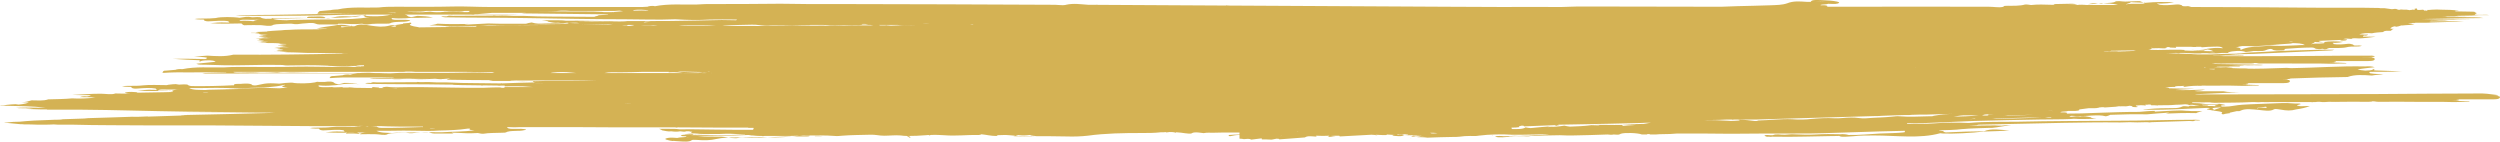 <?xml version="1.0" encoding="UTF-8"?> <svg xmlns="http://www.w3.org/2000/svg" width="1024" height="58" viewBox="0 0 1024 58" fill="none"> <path d="M1016.73 38.282C1009.01 38.282 1001.3 38.383 993.349 38.383C980.18 38.483 967.238 38.584 954.07 38.584C935.679 38.584 917.515 38.684 899.124 38.684C899.351 38.684 899.351 38.584 899.578 38.584C905.482 38.383 911.385 37.98 917.288 37.779C915.017 37.678 912.747 37.879 910.704 37.376C906.617 37.376 902.53 37.376 898.67 37.376C899.124 37.376 899.578 37.376 900.032 37.276C899.578 37.276 899.124 37.276 898.897 37.175C900.487 37.175 901.849 37.075 903.211 36.672C899.124 36.873 895.037 36.974 890.951 36.873C893.675 36.571 896.4 36.571 898.897 36.37C895.491 36.27 891.859 36.27 888.453 36.169C888.453 35.867 887.318 35.867 886.864 35.767C888.453 35.666 890.269 35.565 892.086 35.565C891.632 35.565 890.269 35.465 891.178 35.263C892.313 35.263 893.675 35.264 894.81 35.163C894.356 35.364 893.902 35.465 894.81 35.565C897.308 35.163 899.351 35.062 901.849 35.163L901.622 35.062C907.071 35.163 912.52 34.962 917.969 35.163C918.423 35.163 919.331 35.163 919.785 35.163C921.602 35.062 923.418 35.062 925.008 35.062C925.008 35.062 925.235 35.062 925.235 34.962C925.235 34.861 925.008 34.861 925.008 34.861C922.737 34.76 920.467 34.66 918.196 34.66C917.742 34.66 917.288 34.76 916.834 34.861C917.288 34.76 917.742 34.76 918.196 34.66C918.877 34.66 920.921 34.66 920.921 34.257C920.921 34.157 920.012 34.157 919.785 34.056C924.326 34.056 929.094 34.056 933.862 34.056C935.452 34.056 937.949 34.157 937.949 33.251C937.949 33.05 937.722 32.949 937.722 32.849C937.722 32.748 937.268 32.748 937.041 32.748C937.495 32.346 935.225 32.446 934.543 32.446C934.089 32.446 932.954 32.446 932.273 32.446C934.089 32.446 935.906 32.446 937.495 32.346C937.722 32.346 938.176 32.245 938.176 32.144C945.896 31.843 953.615 31.641 961.562 31.541C964.514 30.434 968.147 30.736 971.552 30.937C973.142 30.635 974.731 30.635 976.32 30.333C974.504 30.333 972.687 30.333 970.871 30.032C970.417 29.73 970.19 29.629 970.871 29.428C975.185 29.428 979.499 29.428 983.813 29.227C979.953 29.126 976.093 28.925 972.46 28.824C972.687 28.623 972.687 28.321 972.006 28.321C971.779 28.925 969.963 28.824 968.828 28.925C967.692 28.824 966.557 28.724 965.649 28.422C967.919 28.019 970.417 27.818 972.687 27.516C971.325 27.114 970.19 27.114 968.828 27.214C963.833 27.114 958.838 27.214 953.842 27.416C948.847 27.617 943.398 27.818 938.403 27.919C937.268 27.919 937.041 27.717 935.906 27.818C930.457 28.019 924.781 28.22 919.331 28.12C919.786 28.12 920.467 28.12 920.921 28.019C920.24 28.019 919.104 28.019 918.423 28.019C917.969 28.019 918.196 28.019 918.196 28.019C918.196 28.019 917.969 28.019 917.742 28.019C916.834 28.019 915.699 27.919 914.563 27.919C914.79 27.919 914.79 27.919 914.79 27.919C914.563 27.919 913.882 27.818 912.747 27.818C910.931 27.818 912.747 27.717 913.201 27.717C913.655 27.717 914.79 27.717 914.563 27.717C913.882 27.617 914.336 27.516 911.612 27.516C910.249 27.516 909.114 27.516 907.979 27.416C907.752 27.416 907.752 27.416 907.525 27.416C907.525 27.416 907.752 27.416 907.979 27.416C907.752 27.315 908.206 27.315 909.568 27.315C910.022 27.315 910.931 27.315 911.158 27.315C911.385 27.315 910.249 27.315 909.568 27.315C909.114 27.315 909.341 27.315 910.022 27.315C910.704 27.315 911.612 27.315 912.066 27.315C912.974 27.315 913.882 27.315 914.79 27.315C914.336 27.315 912.293 27.315 913.201 27.214C913.655 27.214 914.79 27.214 915.244 27.214C917.969 27.315 917.061 27.214 917.515 27.114C917.742 27.114 917.061 27.013 917.288 27.013C918.877 26.912 918.423 26.912 915.244 26.912C915.699 26.912 915.926 26.912 916.38 26.912C916.38 26.912 916.38 26.912 916.153 26.912C917.061 26.912 917.969 26.912 918.65 26.912C919.785 26.812 918.65 26.812 917.742 26.812C916.607 26.812 915.244 26.812 914.109 26.711C914.109 26.711 914.109 26.711 914.79 26.711C916.38 26.711 917.969 26.711 919.558 26.711C920.467 26.812 922.283 26.711 923.418 26.711C924.553 26.711 925.462 26.812 926.37 26.711C927.278 26.611 926.824 26.51 925.689 26.51C923.645 26.51 921.375 26.409 919.104 26.409C914.79 26.409 911.385 26.208 907.071 26.208C906.617 26.208 906.39 26.208 905.936 26.108C906.39 26.108 907.071 26.108 907.298 26.007H907.525C907.525 26.007 907.525 26.007 907.752 26.007C908.887 26.007 910.704 26.108 911.839 26.007C915.017 26.007 917.969 25.906 920.921 26.007C921.829 26.007 922.51 26.007 923.191 25.906V25.806C922.737 25.806 923.191 25.806 923.645 25.806C924.099 25.806 925.235 25.806 925.689 25.806C925.235 25.806 924.553 25.806 924.099 25.906C925.008 26.007 925.916 26.007 927.051 26.007C930.684 26.007 934.771 26.007 938.403 26.007C943.625 26.108 948.848 25.906 954.07 26.108C954.524 26.108 955.205 26.108 955.886 26.108C957.475 26.007 959.292 26.007 960.881 26.007C960.881 26.007 961.108 26.007 961.108 25.906L960.881 25.806C958.838 25.705 956.567 25.604 954.524 25.604C954.07 25.604 953.615 25.705 953.161 25.806C953.615 25.705 954.07 25.705 954.297 25.604C954.978 25.604 956.794 25.604 956.794 25.202C956.794 25.101 955.886 25.101 955.659 25.001C959.973 25.001 964.514 25.001 968.828 25.001C970.417 25.001 972.687 25.101 972.687 24.196C972.687 23.995 972.46 23.894 972.46 23.793C972.46 23.693 972.006 23.693 971.779 23.693C972.233 23.29 970.19 23.391 969.282 23.391C968.828 23.391 967.692 23.391 967.238 23.391C968.828 23.391 970.644 23.391 972.233 23.29C973.369 22.988 972.233 22.888 971.552 22.787C964.287 22.787 956.794 22.787 949.529 22.888C944.307 22.888 939.084 22.988 933.862 22.988C932.727 22.988 931.819 22.988 930.684 22.988C924.781 22.988 918.423 23.089 912.747 22.988C911.612 22.988 910.704 22.988 909.795 22.988C910.931 22.988 911.385 22.888 909.568 22.888C910.476 22.888 911.612 22.888 911.612 22.888C911.612 22.888 910.477 22.787 909.341 22.787C908.66 22.787 907.979 22.787 907.298 22.787C906.844 22.787 905.254 22.687 907.525 22.687C909.341 22.687 911.158 22.687 912.747 22.687C913.655 22.687 915.018 22.687 915.926 22.687C916.834 22.687 917.742 22.787 918.65 22.687C919.331 22.586 919.104 22.485 918.196 22.485C916.38 22.485 914.79 22.385 912.974 22.385C914.563 22.284 916.153 22.183 917.288 22.183C918.65 22.083 918.196 22.183 917.969 22.183C919.558 22.183 921.375 22.083 922.964 22.083C928.186 21.882 933.408 21.58 938.403 21.379C943.852 21.177 949.075 20.875 954.524 20.674C955.205 20.674 955.659 20.574 956.113 20.372C954.07 20.372 952.026 20.372 949.983 20.372C942.263 20.574 934.544 20.775 926.824 21.278C923.872 21.479 920.694 21.379 917.742 21.882C917.061 21.882 916.607 21.882 915.926 21.982C912.52 21.982 908.887 22.183 905.481 22.284C904.8 22.284 904.119 22.284 903.665 22.284C903.211 22.284 902.757 22.284 902.303 22.284C900.487 22.284 899.351 22.284 898.216 22.183C897.989 22.183 897.308 22.083 896.4 22.083C894.583 21.982 891.178 21.882 887.772 21.781C887.545 21.781 887.545 21.781 887.318 21.781C888.68 21.781 890.042 21.68 891.405 21.68C892.086 21.781 892.54 21.882 892.994 21.68C893.675 21.68 894.129 21.68 894.81 21.68C896.173 21.781 897.762 21.781 899.124 21.882C899.805 21.882 900.259 21.882 900.941 21.882C901.849 21.882 902.076 21.882 901.395 21.781C900.714 21.781 901.395 21.781 902.076 21.781C902.757 21.781 903.438 21.781 903.892 21.781C904.346 21.781 904.573 21.882 905.027 21.882C905.254 21.882 905.709 21.882 906.39 21.882C907.298 21.882 908.887 21.882 909.114 21.781C909.341 21.781 909.795 21.68 910.022 21.68C910.477 21.68 910.931 21.68 911.385 21.68C911.158 21.68 910.931 21.68 910.704 21.68C911.158 21.68 911.612 21.68 911.839 21.68C912.066 21.68 912.52 21.781 912.52 21.68C912.52 21.68 912.52 21.58 912.974 21.379C914.109 20.875 918.196 20.574 919.785 21.278C919.785 21.278 919.785 21.278 920.013 21.278C920.921 21.177 922.283 21.077 923.191 20.875C924.326 20.875 925.689 20.976 926.824 20.875C927.959 20.775 928.413 20.272 929.549 20.071C930.23 19.97 930.23 20.071 930.684 20.171C931.365 20.875 933.408 20.674 934.316 20.674C935.679 20.574 936.133 20.574 935.679 20.071C935.679 20.071 935.225 20.071 935.906 20.071C936.587 19.97 934.771 20.171 936.587 19.97C938.403 19.769 944.08 19.467 946.804 19.467C947.712 19.467 947.939 19.668 948.393 19.869C948.393 19.869 948.393 19.869 948.393 19.97C948.393 19.97 950.437 20.272 951.118 19.97C951.345 19.97 951.799 20.071 952.026 20.171C952.48 20.171 953.161 20.171 953.388 19.869C953.616 19.769 953.843 19.769 954.07 19.668C954.524 19.668 953.388 19.668 954.524 19.668C955.659 19.668 959.519 19.769 961.108 19.366C962.243 19.064 963.606 19.064 964.741 19.064C965.649 19.064 966.557 19.064 967.465 18.763C967.011 18.662 965.876 18.561 965.649 18.662C964.741 18.662 964.06 18.763 963.833 18.26C962.924 18.058 962.697 17.857 961.562 17.958C959.746 18.159 957.702 18.36 955.886 18.058C955.886 18.058 955.886 18.058 955.886 17.958C955.659 17.656 954.751 17.455 956.567 17.555C957.475 17.555 959.065 17.354 959.746 17.153C957.021 16.851 954.297 16.851 951.572 17.253C951.572 17.253 951.572 17.253 951.345 17.253C951.118 17.253 949.756 17.052 949.756 16.75C950.437 16.75 951.345 16.65 952.026 16.65C954.297 16.549 956.567 16.448 958.838 16.348C958.838 16.448 958.611 16.448 958.611 16.549C959.519 16.65 960.654 16.75 961.335 16.348C961.562 16.147 960.654 16.046 960.2 16.046C960.2 16.046 959.973 16.046 959.746 16.046C960.654 15.644 962.016 15.845 963.151 15.945C963.606 15.442 965.422 15.744 966.33 15.744C968.601 15.644 970.871 15.342 973.141 15.04C971.325 14.939 969.736 15.04 967.919 15.04C967.919 14.839 967.919 14.637 968.374 14.537C969.055 14.637 969.736 14.537 969.963 14.134C968.601 14.235 967.465 14.134 966.33 14.034C967.919 13.631 969.509 13.43 971.552 13.631C972.915 13.329 974.504 13.229 976.093 13.128C976.774 12.424 977.909 12.625 979.272 12.625C979.726 12.223 979.953 11.921 980.634 11.82C980.18 11.82 979.726 11.82 979.045 11.72C979.499 11.116 979.953 10.915 981.315 10.713C981.315 10.814 981.088 10.915 981.088 11.015C981.996 10.915 982.905 10.713 983.586 10.412C984.267 10.512 984.494 10.311 985.402 10.311C986.537 10.21 987.9 10.311 989.035 9.808C988.808 9.808 988.808 9.808 988.581 9.808H988.354C987.672 9.808 986.991 9.707 986.31 9.506C986.31 9.506 986.31 9.506 986.537 9.506C986.537 9.506 986.537 9.506 986.764 9.506C987.218 9.506 987.673 9.607 988.127 9.405C987.9 9.405 987.673 9.405 987.446 9.405C987.9 9.405 988.354 9.405 988.808 9.405C989.035 9.405 989.035 9.405 989.262 9.405C989.262 9.405 989.262 9.405 989.262 9.305C990.624 9.305 992.213 9.305 993.576 9.305C994.257 9.305 995.165 9.305 995.846 9.204C998.117 9.104 1000.39 9.104 1002.66 9.003C1004.93 9.003 1007.2 8.902 1009.47 8.701C1005.16 8.701 1000.39 8.701 996.073 8.701C995.619 8.701 995.165 8.701 994.938 8.701C995.165 8.701 995.619 8.701 995.619 8.5C996.527 8.5 996.981 8.601 997.89 8.5C998.571 8.399 999.479 8.399 1000.39 8.399C1001.07 8.399 1001.52 8.399 1001.98 8.299C1002.43 8.198 1002.88 8.198 1003.34 8.198C1004.47 8.198 1005.61 8.198 1006.52 8.097C1008.56 8.097 1010.83 7.997 1012.87 7.997C1006.06 7.896 999.025 8.097 992.213 7.796C1000.61 7.594 1008.79 7.494 1017.19 7.393C1016.05 7.192 1015.15 7.091 1014.01 7.091C1010.15 6.991 1006.29 6.991 1002.43 6.991C1001.75 6.789 1001.07 6.789 1000.16 6.789C1003.79 6.689 1007.65 6.789 1011.29 6.689C1009.24 6.689 1007.43 6.588 1005.38 6.689C1006.06 6.588 1006.74 6.588 1007.43 6.588C1006.97 6.488 1006.52 6.588 1006.06 6.488C1005.84 6.488 1006.06 6.488 1006.29 6.488C1008.11 6.488 1010.15 6.387 1012.19 6.387C1012.19 6.387 1012.19 6.387 1012.42 6.387C1012.65 6.387 1015.6 6.186 1015.6 6.186C1015.6 6.186 1019.23 6.186 1019.46 6.186C1018.78 5.985 1017.42 6.085 1016.51 6.085C1015.83 6.085 1015.15 6.085 1014.69 6.085C1013.78 6.085 1013.33 5.985 1014.01 5.683C1014.69 5.381 1014.46 5.28 1013.78 5.079C1013.56 4.677 1013.33 4.878 1012.42 4.777C1010.83 4.777 1008.56 4.677 1006.74 4.677C1006.29 4.677 1005.84 4.677 1005.61 4.576C1005.38 4.375 1006.29 4.375 1006.52 4.375C1006.74 4.375 1006.97 4.375 1006.97 4.274C1004.7 4.073 1002.43 3.972 1000.16 3.972H999.933C999.025 3.872 997.209 3.872 996.073 3.972C995.392 4.073 994.711 4.073 994.257 4.073C994.257 4.073 994.03 4.073 994.257 4.173C994.257 4.274 994.257 4.274 994.257 4.375C994.03 4.375 993.576 4.375 993.349 4.274C993.122 4.375 993.122 4.375 992.895 4.274C992.895 4.173 992.668 3.972 992.44 3.972C991.759 4.073 990.851 4.073 990.17 4.073C990.17 3.972 989.943 3.67 989.943 3.469C989.716 3.469 988.808 3.57 989.035 3.67C989.262 3.972 988.808 3.872 989.035 4.073C988.808 3.972 988.127 3.872 987.673 4.073H987.446C987.218 4.073 986.991 4.173 986.764 4.173C986.764 4.073 986.537 4.073 986.31 4.073C986.31 4.073 986.083 3.972 985.856 3.972C984.948 3.972 984.04 3.972 983.359 3.872C982.904 4.073 982.45 4.073 981.996 3.872C981.315 3.469 980.634 3.67 979.726 3.771C978.818 3.67 977.682 3.469 976.774 3.369C976.547 3.369 976.093 3.369 975.866 3.369C975.639 3.369 975.412 3.369 974.958 3.369C974.731 3.369 974.731 3.268 974.504 3.268C970.417 3.167 966.33 3.167 962.016 3.167C961.335 3.167 960.654 3.167 959.746 3.167C951.572 3.167 945.215 3.167 936.587 3.067C923.872 2.966 909.341 2.866 896.4 2.866C896.627 2.866 897.081 2.765 897.535 2.664C897.081 2.564 895.946 2.463 895.491 2.564C894.583 2.564 893.902 2.664 893.675 2.161C892.767 1.859 892.54 1.759 891.178 1.859C889.134 2.061 886.637 2.262 884.593 1.96C884.593 1.96 884.593 1.859 884.366 1.859C883.685 1.457 882.323 1.356 885.274 1.457C886.637 1.457 888.907 1.256 890.496 0.954C886.637 0.753 882.777 0.753 878.69 1.155C878.463 1.155 878.917 1.155 878.463 1.155C878.009 1.054 876.874 0.652 876.419 0.451C876.419 0.451 876.874 0.451 875.965 0.451C874.603 0.451 872.333 0.652 870.516 0.652C869.154 0.652 867.111 0.149 866.202 0.753C866.202 0.753 866.202 0.853 865.748 0.954C864.84 1.256 862.115 1.155 860.753 1.558H859.391C857.12 1.155 857.121 1.356 855.077 1.759C854.85 1.759 855.304 1.759 854.85 1.759C854.169 1.859 851.671 2.161 850.763 1.859C849.174 1.356 848.266 1.558 846.676 1.558C845.087 1.558 843.498 1.658 841.908 1.658C839.638 1.759 843.498 2.061 840.319 1.96C837.367 1.859 834.643 1.759 831.918 2.061C831.464 1.96 829.875 1.759 829.421 1.859C827.377 2.463 824.426 2.362 822.609 2.362C821.247 2.362 820.793 2.362 820.566 2.765C820.793 2.765 821.02 2.664 820.112 2.866C818.75 3.167 816.479 2.765 814.663 2.765C794.91 2.664 774.929 2.765 754.949 2.765C752.679 2.765 750.408 2.765 748.138 2.765C748.592 2.664 748.592 2.564 748.365 2.362C747.911 2.262 747.684 2.161 747.23 2.161C747.003 2.161 744.959 2.262 745.867 1.96C746.549 1.759 748.138 1.859 748.819 1.558C749.954 1.558 751.771 1.759 752.679 1.457C753.587 1.155 753.587 0.954 752.452 0.652C750.635 0.25 748.365 0.149 746.095 0.048C744.959 0.048 742.008 -0.254 741.781 0.652C741.781 0.853 740.418 0.753 739.964 0.753C737.013 0.551 734.515 0.35 732.018 1.356C729.974 2.061 727.704 2.061 725.206 2.161C723.163 2.262 720.665 2.262 718.395 2.362C714.081 2.463 709.313 2.564 704.999 2.765C686.381 2.765 667.763 2.664 649.145 2.664C647.102 2.664 644.832 2.664 642.788 2.765C640.972 2.865 639.155 2.866 637.566 2.866C630.3 2.866 623.035 2.765 615.77 2.866C608.05 2.765 600.33 2.865 592.611 2.765C555.602 2.564 518.82 2.362 481.812 2.161C469.778 2.061 457.745 2.061 445.711 1.96C442.533 1.759 439.808 1.256 436.629 1.96C436.629 1.96 436.402 2.061 436.175 2.061C435.267 2.262 433.451 1.96 432.088 1.96C402.118 1.759 371.921 1.759 341.951 1.658C339.68 1.658 337.41 1.658 334.912 1.658C334.458 1.658 334.004 1.658 333.55 1.658C332.642 1.658 331.507 1.658 330.598 1.658C325.603 1.658 320.835 1.457 315.84 1.558C307.894 1.658 300.174 1.658 292.228 1.658C289.73 1.658 287.687 1.658 285.189 1.859C279.513 1.96 273.837 1.457 268.161 2.564C267.934 2.564 268.388 2.564 267.934 2.463C267.252 2.362 265.663 2.463 265.209 2.765C265.209 2.765 265.436 2.765 264.982 2.765C264.528 2.765 263.62 2.866 263.166 2.866C245.91 2.866 228.654 2.866 211.626 2.866C209.355 2.866 207.085 2.866 204.814 2.866C204.36 2.866 203.906 2.866 203.452 2.866C202.544 2.866 201.409 2.866 200.501 2.866C195.506 2.866 190.738 2.564 185.742 2.664C177.796 2.866 170.076 2.765 162.13 2.765C159.632 2.765 157.589 2.765 155.091 3.067C149.415 3.268 143.739 2.664 138.29 3.872C138.063 3.872 138.517 3.872 138.063 3.872C137.609 3.872 136.019 3.972 135.338 4.173H135.111C134.43 4.274 132.613 4.375 131.705 4.475C131.024 4.475 130.797 4.576 130.57 4.777C130.57 4.777 130.57 4.777 130.57 4.878C130.57 4.978 130.797 4.576 130.343 5.079C129.889 5.683 129.435 5.783 132.613 5.582C136.019 5.381 140.56 5.582 144.42 5.481C147.372 5.481 150.323 5.481 153.275 5.481C153.048 5.481 152.594 5.481 152.594 5.481C152.594 5.481 152.367 5.481 152.14 5.481C150.55 5.481 147.826 5.481 145.555 5.481C138.29 5.582 130.797 5.783 123.305 5.884C115.358 5.985 107.184 6.186 99.238 6.186C98.102 6.186 97.421 6.286 96.513 6.387C99.465 6.387 102.643 6.488 105.822 6.488C117.174 6.488 128.527 6.488 139.879 6.085C143.058 5.985 146.236 6.085 149.188 5.985C153.048 5.985 156.908 5.985 160.767 5.985C160.54 5.985 160.54 5.985 160.54 6.085C160.313 5.985 159.859 5.985 159.632 6.085C159.632 6.085 159.632 6.085 158.724 6.286C156.908 6.689 151.912 6.89 149.415 6.387C149.415 6.387 149.415 6.387 149.188 6.387C149.188 6.387 149.188 6.387 148.961 6.387C147.599 6.387 145.555 6.488 144.193 6.789C142.604 6.689 140.787 6.588 139.198 6.689C137.609 6.789 136.019 7.293 134.657 7.494C133.749 7.594 133.976 7.494 133.295 7.393C133.068 6.488 129.662 6.789 128.527 6.789C127.164 6.789 125.575 6.689 125.802 7.393C125.802 7.393 126.483 7.393 125.575 7.393C124.667 7.393 126.937 7.393 124.894 7.393C120.807 7.494 113.542 7.695 108.774 7.695C107.865 7.594 107.638 7.494 106.957 7.293C106.957 7.192 107.184 7.393 106.957 7.192C106.503 6.89 104.233 6.991 103.324 7.091C102.87 6.991 102.416 6.991 101.962 6.89C101.054 6.89 100.373 6.89 99.465 7.091C99.01 7.192 98.556 7.192 98.102 7.293C98.102 7.293 98.102 7.293 97.875 7.293C97.421 7.192 98.784 7.393 97.421 7.192C95.605 6.991 90.61 6.789 88.339 7.393C86.523 7.594 84.934 7.594 83.344 7.594C81.982 7.594 80.847 7.594 79.712 7.796C80.166 7.896 81.528 7.997 81.982 7.997C82.89 7.997 84.025 7.896 83.571 8.399C84.48 8.701 84.707 8.802 86.069 8.701C88.339 8.601 91.291 8.299 93.561 8.701V8.802C93.788 9.204 94.924 9.305 91.972 9.204C90.61 9.104 87.658 9.305 86.069 9.506C90.156 9.808 94.47 9.707 98.784 9.607C98.784 9.707 98.784 9.506 99.01 9.707C99.238 9.909 99.692 10.512 100.6 10.311C100.6 10.311 99.919 10.311 101.054 10.311C102.416 10.311 105.141 10.21 106.957 10.311C108.319 10.412 110.59 10.915 111.725 10.311C111.725 10.311 111.725 10.21 112.179 10.11C113.087 9.808 116.493 9.808 118.082 9.707H119.445C121.488 10.11 122.396 9.808 124.213 9.607C124.44 9.607 123.986 9.607 124.44 9.607C125.348 9.506 128.073 9.204 128.981 9.607C130.343 10.21 131.251 10.009 133.068 10.009C134.657 10.009 136.246 10.009 137.836 10.009C139.425 10.009 137.154 9.607 139.879 9.707C142.149 9.808 145.782 10.009 148.28 9.707C148.734 9.808 150.096 10.11 150.55 10.009C152.821 9.607 155.772 9.707 157.816 9.707C159.178 9.707 159.632 9.707 160.313 9.305C161.676 8.902 163.265 9.003 164.854 8.902C165.308 8.902 165.762 8.902 166.444 8.802C169.395 8.399 167.579 8.198 165.989 8.097C164.627 7.997 159.632 8.5 160.54 7.393C162.357 7.594 164.4 7.594 166.216 7.494C166.898 7.393 168.033 7.293 168.487 7.293C171.666 7.393 174.39 7.192 177.342 7.192C175.298 6.689 173.482 6.588 170.984 6.488C170.757 6.488 168.941 6.991 168.487 6.991C168.487 6.991 168.714 6.991 168.26 6.991C167.806 6.89 167.125 6.789 166.898 6.488C166.671 6.186 166.216 6.085 165.762 5.985C168.033 5.985 170.076 5.985 172.347 5.985C176.434 5.985 180.293 5.985 184.38 5.985C184.38 5.985 184.38 5.985 184.607 5.985C184.834 5.985 185.288 6.085 185.515 5.985C188.013 5.985 190.283 5.985 192.781 5.985H193.008C193.235 5.985 193.916 6.085 194.143 5.985C194.37 5.985 194.37 5.884 194.597 5.884C199.138 5.884 203.452 5.884 207.993 5.884C209.355 5.884 211.172 5.884 212.534 5.783C206.858 5.783 201.182 5.783 195.733 5.783C197.549 5.582 199.592 5.481 201.409 5.28C206.177 5.28 210.718 5.28 215.486 5.28C214.804 5.28 214.35 5.381 213.669 5.481C225.476 5.582 237.282 5.783 249.089 5.884C249.089 5.884 249.089 5.884 249.089 5.985C248.18 6.085 246.818 6.186 246.137 6.186C245.456 6.186 245.229 6.186 244.775 6.488C244.548 6.588 243.185 6.789 243.639 6.89C237.963 6.89 232.06 6.789 226.384 6.789C222.297 6.789 218.21 6.689 214.123 6.488C212.988 6.488 211.626 6.488 210.491 6.488C210.491 6.488 210.264 6.488 210.037 6.488C208.674 6.387 205.723 6.286 204.133 6.387C203.906 6.387 203.452 6.387 203.225 6.387C202.771 6.387 202.09 6.186 201.863 6.387C196.414 6.387 190.965 6.488 185.515 6.488C184.38 6.387 183.699 6.286 183.018 6.689C183.018 6.689 183.018 6.689 182.791 6.689C182.337 6.689 180.975 6.588 180.747 6.89C180.747 6.89 182.11 7.091 182.337 7.091C193.235 7.293 203.906 7.192 214.805 7.393C228.427 7.594 242.277 7.896 255.9 7.896C262.711 7.896 269.523 8.198 276.334 7.896C276.561 7.896 276.561 7.896 276.788 7.896C281.556 8.198 285.87 8.299 290.865 7.997C294.044 7.896 297.904 7.997 301.309 7.997C302.218 7.997 301.763 8.097 301.536 8.299C299.493 8.299 297.677 8.198 295.633 8.198C288.368 8.399 280.875 8.5 273.61 8.601C264.528 8.701 255.446 8.601 246.137 8.601C241.823 8.601 237.282 8.399 232.968 8.5C232.514 8.5 232.287 8.5 231.833 8.5C230.471 8.299 229.108 8.299 227.746 8.299C225.703 8.299 223.659 8.299 221.843 8.299C222.751 8.399 223.659 8.5 224.34 8.701C224.568 8.802 224.568 8.802 224.568 8.902C225.93 9.104 227.065 9.506 228.654 9.305C230.017 9.506 231.152 9.506 232.287 9.305C233.195 9.506 233.876 9.305 234.785 9.305C235.012 9.305 235.466 9.305 235.92 9.305C236.147 9.305 237.055 9.405 237.282 9.506C235.92 9.506 234.558 9.506 232.968 9.405C232.741 9.607 232.287 9.707 231.606 9.707C229.108 9.506 225.93 9.506 223.432 9.607C220.935 9.707 219.8 9.808 217.756 9.204C216.848 9.305 216.167 9.506 215.486 9.707C210.264 9.707 205.269 9.808 200.046 9.607C196.868 9.808 193.462 9.909 190.283 10.11C190.738 9.909 191.419 9.909 191.873 9.808C187.559 9.909 183.472 9.909 179.158 9.707C178.25 10.11 176.888 10.21 175.752 10.412C178.704 10.412 181.656 10.512 184.38 10.915C182.791 10.915 181.429 10.814 179.839 10.814C185.061 11.015 190.056 10.814 195.278 10.613C195.278 10.713 195.051 10.814 194.824 10.915C187.105 11.015 179.158 11.116 171.666 11.216C171.439 11.116 171.211 11.116 170.757 11.015C169.849 10.915 169.168 10.713 168.487 10.512L168.26 10.412L168.033 10.311C168.033 10.21 167.806 10.11 167.806 10.009C167.806 10.009 168.033 10.009 168.033 9.909C168.714 9.707 168.714 9.003 167.352 9.405C166.671 9.506 165.762 9.506 165.081 9.607C165.081 9.707 165.081 9.707 165.081 9.808C165.081 9.808 165.308 9.808 164.854 9.808C164.173 9.909 162.357 10.21 161.675 10.311H161.448C161.221 10.311 160.767 10.311 160.54 10.311C160.086 10.311 159.859 10.412 159.405 10.512C158.27 10.814 157.135 10.915 155.772 10.915C154.41 10.814 153.048 10.713 151.912 10.512C149.869 10.21 147.372 9.607 145.555 10.613C145.555 10.613 145.555 10.613 145.328 10.713C144.874 10.915 143.285 10.613 142.831 10.512C140.56 10.009 138.971 10.009 136.7 10.512C134.203 10.814 131.932 11.116 129.662 11.72C130.797 11.72 132.159 11.72 133.295 11.72C133.749 11.72 133.976 11.82 134.203 11.82C132.841 11.82 131.932 11.921 131.478 11.921C131.024 11.921 130.797 11.921 130.343 12.021C125.348 12.021 121.261 12.021 118.537 12.223C116.947 12.223 116.266 12.323 115.131 12.424C113.996 12.524 112.633 12.524 111.725 12.625C110.59 12.726 108.774 12.826 109.455 12.927C105.368 13.028 103.779 13.128 105.595 13.329C105.822 13.329 105.822 13.329 105.822 13.43C104.914 13.43 104.006 13.43 102.87 13.43C102.87 13.43 102.87 13.43 102.87 13.531C103.551 13.531 103.778 13.531 104.233 13.531C104.46 13.531 104.687 13.631 104.914 13.631C105.141 13.732 106.73 13.732 106.276 13.832C105.822 13.933 106.049 13.933 106.957 14.034C106.503 14.034 105.595 14.134 106.957 14.134C110.363 14.235 110.363 14.336 107.638 14.336C105.822 14.436 106.503 14.436 107.638 14.537C107.865 14.637 107.411 14.637 109.228 14.738C109.455 14.738 109.455 14.738 109.682 14.738C109.682 14.738 109.682 14.738 109.455 14.738C106.049 14.839 105.368 14.939 106.503 15.04C106.957 15.14 108.092 15.14 109.001 15.14C109.228 15.14 110.59 15.241 108.774 15.241C106.503 15.241 106.503 15.342 108.092 15.442C108.319 15.442 108.319 15.442 108.319 15.442H108.092C108.774 15.543 106.957 15.543 106.957 15.543C107.184 15.543 107.865 15.543 108.319 15.543C109.001 15.543 109.455 15.543 110.136 15.543C111.498 15.543 111.044 15.543 109.228 15.644C108.547 15.644 108.092 15.644 107.411 15.644C106.503 15.644 105.368 15.644 105.141 15.644C104.914 15.644 106.049 15.744 106.73 15.744C108.319 15.744 108.092 15.845 106.957 15.845C103.779 15.945 103.779 15.945 106.73 16.046C106.957 16.046 106.957 16.046 107.184 16.046C106.503 16.147 105.368 16.247 106.276 16.348C106.503 16.348 106.503 16.348 106.503 16.348H106.276C106.049 16.348 106.503 16.448 106.957 16.448C107.865 16.549 108.774 16.549 107.638 16.65C106.957 16.65 106.503 16.65 106.276 16.65C105.368 16.75 104.46 16.75 106.503 16.851C108.319 16.952 108.092 16.952 106.503 17.052C106.049 17.052 105.368 17.052 105.368 17.052C105.368 17.052 106.276 17.052 106.957 17.052C110.136 17.153 110.363 17.153 108.774 17.253C108.319 17.253 107.638 17.253 107.411 17.253C106.503 17.253 104.687 17.253 104.687 17.253C104.687 17.253 106.503 17.253 107.411 17.354C107.638 17.354 108.092 17.354 107.638 17.354C106.049 17.354 106.73 17.455 107.638 17.455C108.092 17.455 108.546 17.455 109.001 17.555C109.001 17.656 110.59 17.656 112.633 17.656C113.542 17.656 113.542 17.756 114.223 17.756C114.677 17.756 114.904 17.857 114.677 17.857C113.769 17.857 114.677 17.958 115.358 17.958C117.855 17.958 117.628 18.058 116.72 18.159C116.493 18.159 115.358 18.159 115.131 18.159C114.223 18.159 114.223 18.26 115.131 18.26C115.812 18.36 115.131 18.36 116.493 18.461C116.72 18.461 117.174 18.461 117.401 18.461C113.769 18.561 113.087 18.662 114.45 18.763C114.677 18.763 114.677 18.763 114.904 18.763C115.131 18.763 115.812 18.863 116.493 18.863C116.266 18.863 118.537 18.964 116.72 18.964C114.45 19.064 114.223 19.064 115.812 19.165C116.493 19.266 114.677 19.266 114.677 19.266C115.131 19.266 115.358 19.266 115.812 19.266C116.72 19.266 118.31 19.266 118.31 19.266C118.31 19.366 116.72 19.366 115.812 19.366C115.585 19.366 115.358 19.366 115.131 19.366C114.223 19.366 113.087 19.366 112.86 19.366C112.633 19.366 113.542 19.467 114.223 19.467C115.585 19.467 115.812 19.568 114.677 19.568C114.45 19.568 113.996 19.568 113.769 19.568C111.725 19.668 111.725 19.668 114.223 19.769C114.904 19.769 114.677 19.769 114.677 19.869C113.542 19.97 113.314 20.071 114.223 20.171C115.358 20.272 116.947 20.372 115.358 20.473C114.45 20.473 113.542 20.473 113.769 20.574C112.633 20.674 113.542 20.674 115.358 20.775C116.039 20.775 115.812 20.875 114.904 20.875C114.223 20.875 113.314 20.875 113.314 20.875C113.087 20.875 113.996 20.976 114.904 20.976C116.266 20.976 117.401 21.077 117.855 21.077C116.72 21.177 113.996 21.177 111.952 21.177C113.314 21.177 114.45 21.177 115.585 21.177C115.812 21.177 116.266 21.177 115.812 21.177C113.542 21.177 115.131 21.278 116.039 21.278C116.493 21.379 118.082 21.479 120.58 21.479C121.715 21.479 122.623 21.58 123.305 21.58C123.986 21.58 124.667 21.68 126.029 21.68H126.256H126.483C127.618 21.68 128.754 21.68 129.662 21.68C132.613 21.781 135.565 21.781 138.744 21.781C139.652 21.781 140.333 21.781 140.333 21.882C139.652 21.882 138.971 21.882 138.517 21.882C137.836 21.882 136.473 21.882 136.927 21.882C137.154 21.882 138.29 21.882 139.198 21.882C140.56 21.882 141.695 21.882 143.058 21.882C141.922 21.882 140.787 21.882 139.652 21.982C125.121 22.284 110.363 22.485 95.605 22.385C91.972 23.29 88.566 22.988 84.934 22.787C83.117 22.988 81.301 22.988 79.484 23.19C81.301 23.29 83.117 23.29 84.707 23.592C84.707 23.894 84.707 24.095 84.025 24.196C79.712 24.095 75.171 23.995 70.857 24.095C74.489 24.297 78.122 24.598 81.982 24.699C81.755 24.799 81.301 25.202 81.982 25.202C82.89 24.598 84.48 24.799 85.842 24.699C86.977 24.799 87.658 24.799 88.339 25.303C85.615 25.604 83.117 25.806 80.393 26.108C81.301 26.611 82.663 26.51 84.025 26.51C89.248 26.711 94.016 26.812 99.238 26.711C104.46 26.611 109.909 26.51 115.131 26.611C116.266 26.611 116.266 26.812 117.628 26.812C123.078 26.711 128.754 26.611 134.43 26.912C133.976 26.912 133.295 26.912 132.841 26.912C133.522 26.912 134.657 26.912 135.338 27.013C135.792 27.013 135.338 27.013 135.565 27.013H135.792C138.517 27.214 141.922 27.416 144.874 27.013C142.604 27.013 140.333 26.912 138.29 26.912C140.787 26.912 143.285 27.013 145.782 27.013C146.69 26.711 147.826 26.711 149.188 26.711C148.961 26.812 148.961 26.912 149.188 27.114C147.826 27.114 146.69 27.214 145.328 27.315C145.555 27.315 145.782 27.315 146.009 27.416C144.193 27.416 142.376 27.416 140.56 27.416C140.106 27.416 139.652 27.416 139.425 27.416C138.517 27.416 137.381 27.416 136.473 27.416C131.705 27.416 126.71 27.214 121.942 27.315C114.223 27.516 106.276 27.416 98.556 27.416C96.059 27.416 94.016 27.416 91.518 27.617C85.842 27.717 80.166 27.214 74.716 28.321C74.489 28.321 74.944 28.321 74.49 28.321C73.808 28.22 72.446 28.321 71.765 28.623H71.538C70.857 28.724 69.04 28.824 68.132 28.925C67.451 28.925 67.224 28.925 66.997 29.126C66.997 29.227 66.997 28.925 66.77 29.327C66.543 29.931 65.862 29.931 69.04 29.73C72.446 29.528 76.987 29.73 80.847 29.629C84.707 29.629 88.793 29.629 92.653 29.629V29.73C89.475 29.83 86.069 29.83 82.89 29.931C83.344 30.032 83.798 30.132 84.252 30.132C92.199 30.132 100.373 30.132 108.319 30.032C120.126 30.032 131.932 30.032 143.739 30.032C145.101 30.032 146.917 30.032 148.507 29.931C138.971 29.83 129.435 30.032 119.899 29.73C119.672 29.73 119.218 29.73 118.991 29.73C117.174 29.83 115.585 29.931 113.542 29.629C111.498 29.73 109.682 29.83 107.638 29.83C107.411 29.83 106.957 29.83 106.73 29.83C104.233 29.629 101.281 29.629 98.784 29.73C97.875 29.73 95.605 29.83 95.605 29.428H95.832C96.74 29.428 98.102 29.428 99.465 29.428C120.58 29.428 141.695 29.428 162.811 29.428C163.492 29.428 164.173 29.428 164.854 29.428H165.081C165.535 29.428 165.989 29.428 166.216 29.327C166.443 29.327 166.671 29.327 166.671 29.327C167.125 29.327 167.806 29.327 168.26 29.327C168.487 29.327 168.487 29.327 168.487 29.327C168.941 29.327 169.622 29.428 170.076 29.428C176.207 29.428 182.337 29.428 188.467 29.428C188.694 29.428 189.148 29.428 189.375 29.428C192.1 29.428 195.051 29.528 197.776 29.528C199.365 29.528 200.955 29.528 202.544 29.528C202.317 29.629 202.09 29.629 201.863 29.73C201.863 29.73 201.863 29.73 201.636 29.83C198.003 29.73 194.37 29.629 190.738 29.73C183.018 29.931 175.071 29.83 167.125 29.83C164.627 29.83 162.584 29.83 160.086 30.032C158.497 30.032 157.135 30.032 155.545 29.931C154.183 29.931 152.821 29.931 151.458 29.83C152.14 29.83 152.821 29.83 153.502 29.83C149.869 29.73 146.463 29.73 143.285 30.635C143.058 30.635 143.512 30.635 143.058 30.535C142.604 30.434 140.787 30.535 140.333 30.836H140.106C139.425 30.937 137.609 31.038 136.7 31.138C136.019 31.138 135.792 31.138 135.565 31.34C135.565 31.44 135.565 31.038 135.338 31.44C134.884 32.144 134.43 32.044 137.609 31.843C140.787 31.641 145.555 31.742 149.415 31.742C153.275 31.742 157.362 31.742 161.221 31.742V31.843C158.043 31.943 154.637 31.943 151.458 32.044C151.912 32.144 152.367 32.245 152.821 32.245C160.994 32.245 168.941 32.245 176.888 32.144C179.385 32.144 181.883 32.144 184.38 32.144C184.153 32.245 182.791 32.547 183.245 32.547C183.245 32.547 183.018 32.547 183.018 32.648C189.829 32.748 196.868 32.849 203.679 32.849C202.544 32.849 201.409 32.849 200.273 32.949C200.728 33.05 201.182 33.151 201.636 33.151C207.085 33.151 212.761 33.151 218.21 33.151C218.21 33.553 218.664 33.654 219.345 33.754H219.118C214.577 33.855 210.264 33.956 205.723 34.157C205.496 34.157 205.496 34.056 205.269 34.056V34.157C205.041 34.157 204.814 34.157 204.587 34.157C201.409 34.157 198.457 34.056 195.278 34.056C191.192 34.056 187.105 33.956 183.018 33.754C181.883 33.754 180.52 33.754 179.385 33.754C179.385 33.754 179.158 33.754 178.931 33.754C177.569 33.654 174.617 33.553 173.028 33.654C172.801 33.654 172.347 33.654 172.12 33.654C171.666 33.654 170.984 33.452 170.757 33.654C165.308 33.654 159.859 33.754 154.41 33.754C153.275 33.654 152.594 33.553 151.912 33.956C151.912 33.956 151.912 33.956 151.685 33.956C151.231 33.956 149.869 33.855 149.642 34.157C149.642 34.157 151.004 34.358 151.231 34.358C162.13 34.559 172.801 34.459 183.699 34.66C184.607 34.66 185.288 34.66 186.197 34.66C186.197 34.66 184.607 34.66 185.742 34.76C187.105 34.76 187.332 34.861 189.148 34.861C190.965 34.861 194.597 34.962 196.868 34.962C197.322 35.062 197.549 35.062 197.776 35.163C197.776 35.062 197.549 34.962 197.322 34.962C199.819 34.962 202.317 35.062 204.814 35.062C204.587 35.062 204.133 35.062 203.906 35.163C204.36 35.163 204.814 35.062 205.269 35.062C205.723 35.062 206.177 35.062 206.631 35.062C206.858 35.163 206.858 35.264 206.631 35.364C208.901 35.264 212.08 35.364 214.123 35.364C216.167 35.465 216.621 35.565 218.437 35.666C214.35 35.666 210.491 35.666 206.404 35.666C206.631 35.767 206.858 35.867 206.631 35.968C205.723 35.968 204.814 35.968 203.906 35.968H203.679C204.36 35.968 205.041 35.968 205.496 35.767C202.998 35.767 200.501 35.867 198.003 35.968C198.23 35.968 198.23 35.968 198.457 35.968C198.003 35.968 197.322 35.968 196.868 35.968C192.781 35.968 188.467 35.968 184.38 35.867C177.115 35.767 170.076 35.565 162.811 35.767C161.903 35.767 160.313 35.767 159.632 35.666C158.27 35.465 157.816 35.565 156.453 35.767C156.68 35.867 156.908 35.968 157.135 36.068C156.453 36.068 155.772 36.068 155.091 36.068C155.318 35.968 155.318 35.867 155.318 35.867C154.41 35.767 153.502 35.767 152.821 35.666C152.594 35.767 152.14 35.867 152.367 36.068C150.096 36.068 147.599 35.968 145.328 35.968C144.42 35.867 143.739 35.767 142.831 35.767V35.867C141.922 35.867 141.014 35.867 140.333 35.867C140.333 35.767 140.333 35.767 140.333 35.666C139.198 35.767 137.836 35.767 136.7 35.767C136.473 35.767 136.246 35.666 136.019 35.666C134.657 35.666 129.662 36.068 130.57 34.962C132.613 35.163 134.203 35.163 136.246 34.962C136.927 34.861 137.836 34.962 138.744 34.66C138.517 34.66 138.29 34.76 138.971 34.66C141.241 34.257 145.101 34.056 147.372 34.66C145.328 34.056 143.512 33.956 141.014 33.956C140.787 33.956 139.198 34.559 138.517 34.459C138.517 34.459 138.517 34.459 138.29 34.459C137.836 34.358 137.154 34.257 136.927 33.956C136.246 33.251 134.43 33.352 133.068 33.553C133.068 33.553 133.068 33.553 132.841 33.553C132.386 33.553 131.251 33.553 130.57 33.553C130.343 33.553 129.889 33.452 129.662 33.553C129.662 33.553 129.662 33.553 128.981 33.754C127.164 34.157 121.942 34.358 119.672 33.855H119.445C119.445 33.855 119.218 33.855 118.991 33.855C118.31 33.855 115.585 34.056 114.45 34.257C112.86 34.157 111.044 34.056 109.455 34.157C107.865 34.257 106.276 34.76 104.914 34.962C104.006 35.062 104.233 34.962 103.324 34.861C102.87 33.956 99.465 34.257 98.556 34.358C97.194 34.358 95.605 34.257 95.832 34.962C95.832 34.962 96.513 34.962 95.605 34.962C94.697 34.962 97.194 34.861 94.697 34.962C91.291 35.163 83.344 35.364 78.803 35.263C77.895 35.263 77.441 35.062 76.987 34.861C76.987 34.76 77.214 34.962 76.987 34.76C76.533 34.459 74.262 34.559 73.354 34.66C72.9 34.559 72.446 34.559 71.992 34.459C71.084 34.459 70.403 34.559 69.494 34.66C69.267 34.66 68.586 34.76 68.359 34.861C68.359 34.861 68.813 34.861 68.132 34.861C67.678 34.861 69.04 34.861 67.678 34.861C65.635 34.861 61.094 34.66 58.596 34.962C57.007 35.163 55.191 35.163 53.601 35.163C52.239 35.163 51.104 35.163 49.968 35.364C50.422 35.465 51.785 35.565 52.239 35.565C53.147 35.565 54.282 35.465 53.828 35.968C54.736 36.27 54.963 36.37 56.326 36.27C58.823 36.068 61.548 35.867 63.818 36.27V36.37C64.045 36.773 65.408 36.873 62.229 36.773C60.867 36.672 57.915 36.974 56.326 37.075C60.64 37.376 64.726 37.276 69.04 37.175C69.267 37.276 71.084 37.376 70.857 37.678C69.722 37.678 68.359 37.779 67.224 37.779C63.364 37.879 59.731 37.879 55.872 37.98C56.099 37.879 56.326 37.879 56.326 37.779C54.736 37.678 52.92 37.477 51.331 37.879C50.65 38.081 52.466 38.282 52.693 38.181C52.693 38.181 53.147 38.181 53.374 38.181C51.331 38.483 49.287 38.282 47.244 38.282C45.882 38.886 42.93 38.383 41.341 38.383C37.254 38.383 33.621 38.684 29.534 38.886C32.259 38.986 34.756 38.986 37.254 38.986C36.8 39.288 36.346 39.389 35.664 39.489C34.529 39.389 33.621 39.389 32.713 39.791C34.756 39.791 37.027 39.791 39.07 39.992C35.891 40.294 32.713 40.495 29.534 40.294C26.355 40.596 23.177 40.596 19.771 40.697C17.728 41.401 15.23 41.099 12.96 41.099C11.597 41.502 10.462 41.803 8.873 41.904C9.781 41.904 10.916 41.904 11.825 42.005C10.235 42.608 8.419 42.81 6.375 42.91C6.602 42.81 7.056 42.709 7.511 42.608C5.467 42.709 3.424 42.81 1.607 43.111C0.472 43.011 -1.571 43.111 2.061 43.313C8.192 43.514 12.96 43.413 18.636 44.117C17.955 44.117 17.501 44.117 16.82 44.117C16.82 44.117 16.82 44.117 17.047 44.117C16.593 44.117 16.138 44.117 15.457 44.117C12.279 44.017 9.327 44.017 6.148 44.218C6.375 44.218 6.602 44.218 7.056 44.218C7.284 44.218 7.511 44.319 7.738 44.319C9.781 44.319 11.597 44.319 13.641 44.621C12.506 44.621 11.597 44.621 10.462 44.621C12.733 44.721 15.003 44.721 17.274 44.822H17.047C17.728 44.822 18.409 44.822 19.317 44.822C19.317 44.822 19.544 44.822 19.09 44.922C22.723 44.922 26.128 44.922 29.534 44.922C29.534 44.922 29.534 44.922 29.761 44.922C31.578 44.922 32.713 44.922 32.94 44.922C47.244 45.023 60.867 45.526 76.533 45.727C84.707 45.828 94.697 45.929 104.46 46.029C94.016 46.029 83.798 46.029 73.354 46.13C84.707 46.13 96.059 46.13 107.638 46.13C109.455 46.13 111.271 46.13 112.86 46.23C112.633 46.23 112.406 46.23 112.179 46.23C99.465 46.633 86.977 46.834 74.49 47.136C74.49 47.136 74.489 47.136 74.262 47.136C73.581 47.237 76.079 47.237 76.987 47.237C67.224 47.538 59.277 47.84 60.413 47.74C62.002 47.538 56.78 47.941 54.736 47.84H54.509C53.601 47.84 56.099 47.74 53.601 47.84C49.968 47.941 42.249 48.243 37.708 48.343C36.573 48.343 35.21 48.444 34.529 48.545C31.351 48.645 28.626 48.746 25.674 48.846C25.22 49.048 22.95 49.048 22.269 49.048C21.814 49.048 20.679 49.148 19.998 49.148C15.911 49.249 12.052 49.45 7.965 49.853C6.148 49.853 4.559 49.953 2.97 50.154C2.97 50.154 3.197 50.154 2.516 50.154C1.38 50.255 1.607 50.356 2.97 50.356C4.786 50.557 6.375 50.657 8.192 50.859C8.646 50.859 9.327 50.859 10.008 50.959C11.825 50.959 13.414 50.959 15.23 51.06C15.457 51.06 15.911 51.06 16.138 51.06C16.365 51.06 16.82 51.06 17.047 51.06C17.274 51.06 17.728 51.06 17.955 51.06C19.317 51.06 20.679 51.06 22.042 50.959C22.496 50.959 23.177 51.06 23.631 51.06C23.858 51.06 24.312 51.06 24.539 51.06C24.993 51.06 25.447 51.06 25.901 51.06C26.128 51.06 26.582 51.06 26.81 51.06C27.718 51.06 28.626 51.06 29.534 51.06C39.978 51.362 50.65 51.261 61.094 51.362C62.229 51.362 63.364 51.362 64.499 51.362C64.954 51.362 65.18 51.362 65.635 51.362C66.089 51.362 66.77 51.362 67.224 51.362C68.359 51.362 69.494 51.362 70.857 51.362C71.538 51.362 72.219 51.362 72.9 51.362C73.354 51.362 73.581 51.362 74.035 51.362C75.171 51.362 76.533 51.362 77.668 51.362C79.484 51.362 81.301 51.362 83.117 51.362C84.025 51.362 84.934 51.362 86.069 51.362C100.146 51.462 114.223 51.563 128.527 51.664C130.797 51.664 133.068 51.664 135.338 51.664C136.019 51.664 136.7 51.664 137.381 51.664C137.836 51.664 138.063 51.664 138.517 51.664C138.971 51.664 139.425 51.664 140.106 51.664C141.922 51.664 143.739 51.664 145.555 51.664C145.101 51.764 145.328 51.764 145.555 51.865C145.555 51.764 145.555 51.764 145.555 51.664C145.782 51.664 146.009 51.664 146.236 51.664C146.69 51.664 147.144 51.664 147.372 51.563C149.642 51.664 151.685 51.664 153.956 51.664C155.545 51.664 157.135 51.664 158.724 51.764C162.13 51.865 165.535 51.865 168.941 51.865C169.168 51.865 169.622 51.865 170.076 51.865C170.303 51.865 170.53 51.865 170.757 51.865C171.666 51.865 172.347 51.865 173.255 51.865C173.255 51.965 173.255 52.066 173.255 52.066C173.255 52.066 173.936 52.066 173.028 52.066C172.12 52.066 174.617 51.965 172.12 52.066C168.714 52.167 160.767 52.469 156.226 52.368C155.091 52.368 154.864 52.167 154.41 51.965C154.41 51.965 154.41 51.965 154.41 51.865C154.41 51.865 151.231 51.462 150.55 51.764C150.096 51.664 149.642 51.664 149.188 51.563C148.28 51.563 147.599 51.664 146.69 51.764C146.463 51.764 145.782 51.865 145.555 51.965C145.555 51.965 146.009 51.965 145.328 51.965C144.874 51.965 146.236 51.965 144.647 51.965C143.058 51.965 137.836 51.764 135.565 52.066C133.976 52.267 132.159 52.267 130.57 52.267C129.208 52.267 128.073 52.267 126.937 52.469C127.391 52.569 128.754 52.67 129.208 52.67C130.116 52.67 131.251 52.569 130.797 53.072C131.705 53.374 131.932 53.475 133.295 53.374C135.792 53.273 138.517 52.972 140.787 53.374V53.475C141.014 53.877 142.149 53.978 139.198 53.877C137.836 53.777 134.884 53.978 133.295 54.179C137.609 54.481 141.695 54.38 146.009 54.28C146.009 54.28 146.009 54.28 146.236 54.28C146.69 54.38 147.372 54.783 147.599 54.984C147.599 54.984 146.917 54.984 148.053 54.984C149.415 54.984 152.14 54.883 153.956 54.984C155.318 54.984 157.589 55.588 158.724 54.984C158.724 54.984 158.724 54.883 159.178 54.783C160.086 54.481 163.492 54.481 165.081 54.38H166.444C168.487 54.783 169.395 54.481 171.211 54.28C171.439 54.28 170.984 54.28 171.439 54.28C172.347 54.179 175.071 53.877 175.979 54.28C177.342 54.883 178.477 54.682 180.066 54.682C181.656 54.682 183.472 54.682 185.061 54.682C187.332 54.682 182.791 54.179 186.651 54.38C190.056 54.581 192.327 54.682 195.733 54.481C196.187 54.581 197.549 54.883 198.003 54.783C200.273 54.38 203.225 54.481 205.269 54.38C206.631 54.38 207.085 54.38 207.766 53.978C209.128 53.575 210.718 53.676 212.307 53.575C212.761 53.575 213.215 53.575 213.896 53.475C216.848 53.072 215.032 52.871 213.442 52.77C212.08 52.67 207.539 53.173 207.766 52.066C207.993 52.066 208.22 52.066 208.447 52.066C210.037 52.167 211.399 52.167 212.988 52.066C214.123 52.066 215.259 52.066 216.394 52.066C218.437 52.066 220.254 52.066 222.297 52.066C222.751 52.066 222.978 52.066 223.432 52.066C224.113 52.066 224.795 52.066 225.703 52.066C228.654 52.066 231.606 52.066 234.558 52.066C240.915 52.167 247.272 52.066 253.63 52.167C254.084 52.167 254.311 52.167 254.765 52.167C255.219 52.167 255.9 52.167 256.354 52.167C257.035 52.167 257.716 52.167 258.625 52.167C260.895 52.167 263.393 52.167 265.663 52.167C266.344 52.167 266.798 52.167 267.479 52.167C270.431 52.167 273.383 52.167 276.561 52.167C276.788 52.167 277.015 52.267 277.015 52.267C277.242 52.267 277.469 52.167 277.697 52.167C283.373 52.167 289.049 52.267 294.725 52.267C297.45 52.267 299.947 52.267 302.672 52.267C303.807 52.267 305.169 52.267 306.304 52.267C306.531 52.368 306.531 52.368 306.759 52.368C306.986 52.368 307.44 52.368 307.667 52.368C308.121 52.368 308.348 52.368 308.802 52.368C308.575 52.368 308.348 52.469 308.575 52.569C308.575 52.569 308.802 52.67 308.802 52.77C308.802 52.77 308.802 52.77 308.802 52.871C308.802 52.871 308.802 52.871 308.575 52.871C308.348 52.972 308.348 53.072 308.575 53.173C303.353 53.173 297.904 53.173 292.682 53.072C288.368 53.072 283.827 52.871 279.513 52.972C279.059 52.972 278.832 52.972 278.378 52.972C277.015 52.77 275.653 52.77 274.291 52.77C272.929 52.77 271.339 52.77 269.977 52.77C270.204 52.871 270.658 53.072 270.885 53.173C271.112 53.273 271.112 53.273 271.112 53.374C272.474 53.575 273.61 53.978 274.972 53.777C276.334 53.978 277.47 53.978 278.605 53.777C279.513 53.877 280.421 54.078 281.102 53.777C281.329 53.777 281.783 53.777 282.237 53.777C282.464 53.877 283.146 53.978 283.6 53.978C283.373 54.078 282.465 54.38 283.6 54.481C282.692 54.481 282.01 54.481 281.102 54.581C283.373 54.581 285.643 54.682 287.914 54.883C287.005 54.883 286.097 54.783 285.189 54.984C286.097 54.984 287.232 55.084 288.141 55.084C286.551 55.084 284.962 54.984 283.373 54.984C284.054 54.984 284.281 55.085 283.6 55.286C282.692 55.286 281.556 55.286 280.875 55.185C279.74 55.185 279.286 55.185 278.832 55.588C279.059 55.688 279.513 55.789 279.74 55.789C279.967 55.789 282.01 55.789 280.875 56.091C279.967 56.292 278.378 56.191 277.469 56.493H277.242C276.334 56.392 274.518 56.292 273.61 56.493C272.701 56.694 272.02 56.896 272.929 57.197C274.518 57.7 276.334 57.801 278.605 57.902C279.967 58.002 282.464 58.204 283.373 57.399C283.6 57.197 284.735 57.298 285.189 57.298C288.368 57.499 290.638 57.6 293.59 56.896C295.86 56.392 298.358 56.292 301.082 56.292C303.126 56.191 305.623 56.292 307.894 56.292C314.478 56.292 320.835 56.493 327.42 55.588C328.101 55.487 329.463 55.487 330.371 55.487C334.231 55.487 338.091 55.386 341.951 55.688C342.859 55.789 343.994 55.688 344.902 55.588C348.535 55.286 352.849 55.286 356.255 55.185C358.752 55.085 359.888 55.588 362.158 55.588C364.428 55.588 366.699 55.286 368.969 55.487C369.651 55.588 370.559 55.688 371.467 55.688C371.921 55.99 372.375 56.292 372.829 56.493C373.056 56.091 372.602 55.889 371.921 55.688C374.419 55.688 376.689 55.588 379.187 55.386C379.641 55.386 379.868 55.286 380.322 55.286C380.549 55.386 380.549 55.386 380.776 55.487C381.003 55.386 381.003 55.286 381.23 55.286C383.046 55.185 385.09 55.286 386.679 55.386C391.674 55.789 395.988 55.185 400.983 55.286C400.983 55.286 401.664 55.185 401.891 55.084V54.984C403.935 55.185 405.978 55.688 407.794 55.688C409.157 55.688 408.703 55.688 408.249 55.386C410.065 55.386 411.654 55.185 413.471 55.386C417.103 55.789 420.509 55.789 424.142 55.789C428.229 55.789 432.543 55.789 436.856 55.889C439.808 55.99 442.76 55.889 445.484 55.588C452.75 54.581 460.242 54.481 467.735 54.481C470.232 54.481 472.957 54.481 475.454 54.179C476.363 54.179 477.044 54.179 477.952 54.078C477.725 54.078 477.498 54.179 477.498 54.28C477.952 54.179 478.633 54.179 479.087 54.078C479.768 54.078 480.222 54.078 480.904 54.179C481.131 54.28 481.358 54.28 481.585 54.38C481.585 54.28 481.585 54.28 481.812 54.179C482.947 54.28 484.536 54.38 485.445 54.581C486.353 54.682 487.715 54.883 488.169 54.581C489.077 53.978 490.894 54.28 491.802 54.38C493.164 54.581 492.937 54.581 494.072 54.38C494.981 54.28 495.435 54.38 496.343 54.38C497.932 54.28 499.521 54.38 501.111 54.28C503.381 54.28 505.425 54.28 507.695 54.28C507.695 54.581 507.695 54.783 507.695 55.084C506.333 55.084 504.744 55.185 503.381 55.286C503.154 55.588 503.154 55.688 503.835 55.789C505.198 55.487 506.333 55.286 507.695 55.286C507.695 55.789 507.695 56.292 507.695 56.795C508.376 56.795 509.057 56.896 509.512 56.996C510.647 56.896 511.782 56.694 512.463 57.197C513.825 56.996 515.188 56.896 516.55 56.694C517.004 56.795 517.004 56.896 516.777 57.097C518.139 57.097 519.502 57.097 520.864 57.197C521.545 57.097 522.226 56.896 522.907 56.795C523.361 56.795 524.497 56.896 523.816 57.097C527.448 56.896 531.081 56.493 534.487 56.292C535.622 55.487 537.665 55.889 539.482 55.99C539.255 55.889 538.574 55.688 539.255 55.588C541.071 55.688 542.66 55.688 544.477 55.588C544.477 55.789 544.023 55.99 543.796 56.091C544.931 55.99 546.066 55.99 547.201 55.99C546.52 55.889 545.839 55.889 545.158 55.688C546.293 55.588 547.428 55.588 548.564 55.588C548.564 55.688 548.791 55.789 548.791 55.889C553.105 55.588 557.418 55.487 561.732 55.185C562.641 55.185 563.322 55.286 564.23 55.487C564.003 55.386 563.776 55.286 563.322 55.185C563.776 55.185 569.225 55.588 567.863 55.084C568.998 55.185 570.133 55.185 571.268 55.286C570.814 55.286 570.36 55.386 570.36 55.588C571.949 55.688 574.22 56.091 575.128 55.286C574.22 55.286 573.085 55.286 572.176 55.185C572.404 55.185 572.858 55.185 573.085 55.185C572.404 55.085 571.722 54.984 572.858 54.883C572.404 55.185 573.766 55.185 574.22 55.185C575.128 54.984 575.809 54.883 576.717 54.883C576.717 54.984 576.717 54.984 576.944 54.984C576.49 55.085 575.809 55.185 575.355 55.286C577.626 55.386 580.123 55.386 582.394 55.386C581.258 55.588 579.896 55.588 578.534 55.588C578.761 55.789 578.08 55.889 577.853 55.99C578.534 55.99 579.215 55.99 579.896 55.789C580.577 55.789 581.258 55.789 581.939 56.091C581.485 56.091 580.804 56.091 580.35 56.191C581.94 56.191 583.302 56.191 584.664 56.392C588.297 56.191 591.93 56.191 595.335 56.091C596.244 56.091 596.925 56.091 597.833 55.99C599.195 55.789 600.557 55.688 602.147 55.688C603.282 55.688 604.644 55.789 605.552 55.588C605.779 55.588 606.007 55.487 606.461 55.487C609.185 55.085 615.77 54.883 619.175 55.185C619.402 55.185 619.175 55.185 618.948 55.185C618.948 55.185 619.175 55.185 619.856 55.185C621.9 55.185 626.214 55.185 628.938 55.084C630.301 54.984 633.025 54.984 634.614 55.185C633.479 55.185 632.117 55.286 630.982 55.286C629.392 55.286 627.803 55.386 626.214 55.588C624.851 55.588 623.716 55.588 622.354 55.688H622.127C621.219 55.588 619.629 55.588 618.494 55.789C618.04 55.688 617.586 55.688 617.132 55.789C616.905 55.789 616.224 55.789 615.997 55.789C615.997 55.789 616.451 55.789 615.77 55.789C615.088 55.688 613.272 55.588 612.364 55.889C612.591 55.99 611.91 55.688 612.591 55.99C613.499 56.493 617.132 56.191 618.948 55.889C619.856 55.688 621.673 55.789 622.808 55.789C623.035 55.789 623.489 55.789 623.943 55.789C623.943 55.789 623.489 55.789 624.17 55.789C624.624 55.789 625.76 55.99 627.122 55.688C629.165 55.588 635.977 55.386 638.928 55.386C640.745 55.487 642.334 55.487 644.15 55.487C648.918 55.386 653.686 55.286 658.454 55.084C659.363 55.185 660.044 55.286 660.952 55.084C661.86 55.084 662.768 55.286 663.222 55.084C663.222 55.084 663.449 54.984 663.903 54.783C665.266 54.28 670.715 54.38 672.531 55.084C673.212 55.084 673.894 55.084 674.575 55.084C674.575 54.783 675.029 55.084 675.256 54.883C675.483 54.984 675.71 54.883 675.937 55.084C676.618 55.084 677.526 55.084 678.207 55.084C680.024 54.883 682.067 54.984 684.111 54.883C685.246 54.883 685.927 54.682 687.062 54.682C694.101 54.682 701.139 54.682 707.951 54.783C708.632 54.783 709.313 54.783 709.994 54.783C718.395 54.682 727.023 54.682 735.423 54.682C743.143 54.783 751.09 54.38 758.809 54.179C765.848 53.978 773.113 53.676 780.152 53.575C780.379 53.676 780.152 53.978 780.152 54.179C780.152 54.179 780.606 54.179 779.925 54.179C779.243 54.28 780.833 54.078 779.243 54.28C777.654 54.481 773.113 54.581 770.162 54.682C766.302 54.883 761.307 55.386 757.22 55.286C756.993 55.286 756.993 55.185 756.766 55.185C756.312 55.085 755.858 54.984 755.403 54.984C754.949 54.883 754.495 54.984 754.041 54.984C753.587 54.984 754.722 54.984 753.36 54.984C750.862 54.883 747.003 54.883 743.597 55.084C741.099 55.286 736.786 55.085 733.834 54.984C732.926 54.984 732.018 55.185 731.109 55.185C729.293 55.286 727.704 54.682 726.114 55.386C725.887 55.386 725.433 55.386 725.206 55.386C724.298 55.286 723.39 55.185 722.709 55.487C722.709 55.487 722.709 55.588 722.936 55.688C723.39 55.99 723.844 56.091 724.525 55.99C724.979 56.091 725.66 56.091 725.887 55.99C726.114 55.99 726.114 55.99 726.114 55.99C734.969 56.191 743.824 55.789 752.452 55.688C752.679 55.789 753.133 55.588 753.36 55.688C753.36 55.688 753.587 55.789 753.814 55.889C754.722 56.191 757.674 55.889 759.263 55.789C761.761 55.487 764.712 55.487 767.664 55.487C776.746 55.487 786.282 56.896 794.683 54.581H794.91C795.818 54.682 793.32 54.481 795.818 54.682C799.678 54.883 807.851 54.481 812.619 53.877C816.252 53.777 819.431 53.676 823.063 53.475C819.431 53.173 815.571 52.469 812.619 53.777C812.619 53.777 812.619 53.777 812.392 53.777C811.711 53.777 813.527 53.777 811.711 53.777C808.987 53.777 801.721 53.978 798.542 54.179C796.272 54.28 796.726 54.28 795.818 53.676C795.591 53.575 794.228 53.575 794.228 53.374C797.407 53.273 800.586 53.273 803.764 52.871C803.764 52.871 803.764 52.871 803.992 52.871C806.489 52.569 813.073 52.469 814.89 52.368C815.117 52.368 815.344 52.368 815.571 52.368C815.571 52.368 815.571 52.368 815.798 52.368H816.025C818.295 52.167 821.02 51.563 823.745 51.261C822.382 51.261 821.247 51.261 819.885 51.462C818.977 51.462 818.068 51.462 817.16 51.362C813.527 51.362 809.895 51.462 806.489 51.563C807.624 51.462 808.532 51.362 809.668 51.261C809.895 51.161 810.122 51.161 810.349 51.06C818.068 50.859 826.015 50.758 833.962 50.557C841.454 50.356 848.72 50.255 856.212 50.154C860.299 50.154 864.386 50.054 868.473 50.154C869.608 50.154 870.97 50.054 872.106 50.054C872.106 50.054 872.333 50.054 872.56 50.054C873.922 50.154 876.874 50.154 878.69 50.054C878.917 50.054 879.371 50.054 879.598 50.054C880.052 50.054 880.733 50.255 880.96 50.054C886.183 49.853 891.405 49.752 896.854 49.551C897.762 49.651 898.67 49.752 899.124 49.349C899.124 49.349 899.124 49.349 899.351 49.349C899.578 49.349 901.168 49.45 901.168 49.148C901.168 49.148 899.805 49.048 899.351 49.048C888.68 49.048 878.009 49.45 867.338 49.45C853.715 49.551 840.092 49.551 826.696 49.853C819.885 49.953 813.3 49.752 806.489 50.356C806.262 50.356 806.262 50.356 806.035 50.356C801.267 50.154 796.953 50.154 791.958 50.557C788.779 50.758 784.92 50.758 781.741 50.758C780.833 50.758 781.287 50.758 781.06 50.456C783.103 50.456 785.147 50.557 787.19 50.456C794.228 50.154 801.494 49.853 808.532 49.551C817.387 49.249 826.469 49.148 835.324 48.947C839.638 48.846 844.179 48.947 848.266 48.746C848.72 48.746 849.401 48.645 849.401 48.645C850.763 48.746 852.125 48.746 853.488 48.746C855.304 48.746 856.893 48.645 858.71 48.645C858.029 48.545 857.12 48.444 856.666 48.243C856.439 48.243 856.439 48.142 856.439 48.041C854.85 47.84 853.715 47.337 852.125 47.74C850.763 47.538 849.855 47.639 848.493 47.84C848.493 47.84 848.493 47.84 848.266 47.84C848.039 47.84 847.812 47.74 847.584 47.74C847.812 47.538 848.039 47.538 848.493 47.438C850.99 47.639 854.169 47.538 856.666 47.337C859.164 47.237 860.526 47.136 862.57 47.639C863.251 47.538 863.705 47.337 864.386 47.035C869.381 46.834 874.376 46.733 879.371 46.834C882.323 46.532 885.501 46.331 888.453 46.13C888.226 46.331 887.545 46.331 887.091 46.532C891.178 46.331 895.264 46.23 899.578 46.331C900.259 45.929 901.168 45.828 902.076 45.526C899.124 45.526 896.173 45.526 892.994 45.224C894.583 45.224 895.946 45.325 897.535 45.224C892.54 45.124 887.545 45.425 882.55 45.727C882.55 45.627 882.55 45.526 882.777 45.425C880.506 45.425 878.463 45.627 876.192 45.828C870.289 45.828 864.613 46.029 858.71 46.23C854.623 46.432 850.536 46.532 846.449 46.532C846.676 46.432 846.676 46.331 846.676 46.23C846.222 46.13 845.995 46.029 845.541 46.029C845.314 46.029 843.271 46.13 844.179 45.828C844.86 45.627 846.449 45.727 847.13 45.425H847.358C848.266 45.425 850.082 45.526 850.99 45.325C851.671 45.224 851.671 45.124 851.671 44.822C853.034 44.621 854.169 44.52 855.531 44.319C857.12 44.319 858.483 44.419 859.618 44.117C859.618 44.117 859.618 44.117 859.845 44.017C860.299 43.916 861.661 43.816 862.116 44.017C863.705 43.916 865.294 43.816 866.656 43.715C866.884 43.715 867.111 43.614 867.111 43.614C867.338 43.614 867.565 43.614 867.792 43.514C868.246 43.514 868.927 43.614 869.381 43.514C869.608 43.514 869.835 43.514 869.835 43.514C870.743 43.614 871.424 43.514 872.333 43.313C872.56 43.413 873.241 43.313 873.468 43.715C873.468 43.916 875.511 43.916 875.738 43.816C875.284 43.614 874.83 43.514 874.83 43.212C874.83 43.212 874.376 43.212 875.057 43.212C875.738 43.111 877.782 43.011 878.69 43.212C879.144 43.111 878.917 43.011 878.69 42.91C878.69 42.91 879.144 42.81 879.371 42.91C879.825 42.81 880.279 42.81 880.733 42.81C880.733 42.81 880.96 42.81 880.96 42.91C880.96 42.91 880.96 43.011 881.187 43.011C880.96 43.111 881.414 43.212 881.642 43.111C881.869 43.111 882.096 43.111 882.323 43.111C882.777 43.111 883.458 43.212 883.912 43.212V43.111C884.366 43.111 884.593 43.111 885.047 43.111C887.091 43.111 889.134 43.111 891.178 42.91H891.405C892.313 42.91 894.129 42.81 895.037 42.709C895.719 42.81 896.4 42.709 896.627 43.111C897.535 42.709 898.67 43.011 899.578 43.212C900.032 43.313 900.486 43.313 900.941 43.413C899.578 43.413 898.216 43.413 897.081 43.313C896.854 43.413 896.627 43.514 896.4 43.614C895.946 43.514 894.129 43.413 893.902 43.614C892.086 44.52 890.042 44.218 887.545 44.319C884.366 44.319 880.96 44.52 877.782 44.822C878.009 44.822 878.236 44.922 878.463 44.922C880.733 45.023 883.458 44.922 885.728 44.922C891.632 44.822 897.535 44.419 903.438 44.218C903.892 44.218 904.346 44.218 904.8 44.218C905.027 44.218 905.254 44.319 905.027 44.419C904.8 44.52 904.346 44.52 904.119 44.621C903.892 44.721 903.892 44.721 904.119 44.822C904.346 44.922 904.346 44.922 904.573 44.922C905.027 45.023 905.708 45.124 906.163 45.224C907.071 45.325 907.979 45.526 908.887 45.627C909.114 45.627 909.114 45.727 909.341 45.727C909.568 45.727 909.568 45.828 909.795 45.828C910.022 45.929 910.25 46.029 910.25 46.13C909.568 46.532 910.25 47.136 911.385 46.633C912.066 46.532 912.747 46.432 913.428 46.331C913.428 46.23 913.201 46.23 913.201 46.13C913.201 46.13 912.974 46.23 913.428 46.13C914.109 45.929 915.472 45.727 916.153 45.526C916.38 45.526 916.834 45.526 917.061 45.526C917.515 45.526 917.515 45.325 917.969 45.224C918.877 44.822 920.013 44.721 921.148 44.721C922.51 44.822 923.872 44.822 925.235 45.023C927.278 45.224 929.776 45.727 931.365 44.822C931.365 44.822 931.365 44.721 931.592 44.721C932.046 44.52 933.635 44.822 934.316 44.922C936.587 45.325 938.403 45.425 940.447 44.822C942.49 44.52 944.534 44.117 946.123 43.413C946.123 43.413 946.123 43.413 945.896 43.413C944.761 43.413 943.398 43.514 942.49 43.514C941.809 43.514 941.582 43.313 940.901 43.313C940.901 43.313 940.901 43.413 940.901 43.212C940.901 43.011 941.809 42.81 942.263 42.709C942.49 42.608 942.036 42.407 941.809 42.407C939.311 42.508 937.495 42.105 934.998 42.206C930.911 42.306 925.916 42.608 921.829 42.709C919.558 42.81 917.288 42.91 915.017 43.313C912.293 43.816 910.25 43.715 907.525 43.514C906.617 43.413 905.482 43.413 904.573 43.413C904.119 42.91 902.53 43.413 901.849 42.91C904.119 42.91 906.39 42.91 908.887 42.81C905.254 43.614 908.206 43.514 909.795 43.614C910.477 43.212 908.433 43.212 911.158 43.111C911.612 43.111 911.612 43.011 911.158 42.91C910.477 42.81 909.795 42.608 909.114 42.508C906.39 42.709 904.346 42.81 901.622 42.407C900.486 42.206 899.124 42.306 897.989 42.206C897.989 42.206 897.762 42.206 897.762 42.105C897.989 41.904 898.67 41.904 899.124 41.904C899.351 41.904 899.351 41.904 899.578 41.904C901.395 41.904 903.211 42.005 905.027 41.904C905.481 42.005 906.39 42.105 907.071 42.105C912.293 42.005 917.288 42.105 922.51 41.803C922.737 41.803 923.191 41.803 923.418 41.803C924.326 41.904 925.462 41.904 926.37 41.803C927.732 41.904 928.867 41.803 930.23 41.803C930.457 41.803 930.911 41.803 931.138 41.803C932.727 41.803 934.317 41.803 935.906 41.803C935.906 41.803 935.679 41.803 936.133 41.803C936.36 41.803 937.495 41.904 937.949 41.803C937.949 41.803 937.949 41.803 938.176 41.803C938.63 41.803 939.312 41.803 939.993 41.803C940.674 41.803 941.355 41.803 941.809 41.803C943.398 41.803 944.988 41.803 946.577 41.803C947.031 41.904 947.258 41.904 947.485 41.803C947.712 41.803 948.166 41.803 948.393 41.803C948.62 41.803 949.074 41.703 949.302 41.703C949.529 41.703 949.983 41.703 950.21 41.703C951.345 41.904 952.934 41.803 953.842 41.703H954.07C954.07 41.703 954.07 41.703 954.297 41.703C955.659 41.703 957.475 41.803 958.838 41.703C962.243 41.703 965.649 41.602 969.055 41.703C969.963 41.703 970.644 41.703 971.552 41.602V41.502C971.098 41.502 971.779 41.502 972.006 41.502C972.46 41.502 973.596 41.502 974.277 41.502C973.596 41.502 973.141 41.502 972.46 41.602C973.596 41.703 974.504 41.703 975.639 41.703C979.726 41.703 983.813 41.602 987.673 41.703C993.349 41.803 998.571 41.602 1004.25 41.803C1004.7 41.803 1005.61 41.803 1006.06 41.803C1007.88 41.703 1009.47 41.703 1011.29 41.703C1011.29 41.703 1011.51 41.703 1011.51 41.602C1011.51 41.502 1011.29 41.502 1011.29 41.502C1009.02 41.401 1006.74 41.3 1004.47 41.3C1004.02 41.3 1003.57 41.401 1003.11 41.502C1003.57 41.401 1004.02 41.401 1004.47 41.3C1005.16 41.3 1007.2 41.3 1007.2 40.898C1007.2 40.797 1006.29 40.797 1006.06 40.697C1010.6 40.697 1015.37 40.697 1019.91 40.697C1021.5 40.697 1023.77 40.797 1024 39.892C1024 39.691 1023.77 39.59 1023.77 39.489C1023.77 39.389 1023.32 39.389 1023.09 39.389C1023.55 38.986 1021.28 39.087 1020.59 39.087C1020.14 39.087 1019.01 39.087 1018.32 39.087C1020.14 39.087 1021.96 39.087 1023.55 38.986C1018.78 38.383 1017.64 38.282 1016.73 38.282ZM959.519 23.089C960.881 23.089 962.016 23.089 963.378 23.089C961.562 23.089 959.746 23.089 957.929 23.089C958.611 23.089 959.065 23.089 959.519 23.089ZM928.64 25.604C928.867 25.604 928.867 25.604 928.867 25.604C928.64 25.604 928.64 25.604 928.186 25.604C927.505 25.604 926.597 25.604 925.916 25.604C926.824 25.604 927.732 25.604 928.64 25.604ZM978.818 10.713C978.591 10.814 978.137 10.814 977.91 10.915C978.364 10.915 978.591 10.814 978.818 10.713ZM968.147 14.134C967.465 14.134 966.557 14.235 965.876 14.134C966.557 14.134 967.465 14.134 968.147 14.134ZM948.166 17.153C948.393 17.153 948.62 17.253 948.848 17.253C949.529 17.253 950.21 17.354 950.891 17.354C951.345 17.354 951.572 17.354 952.026 17.253C952.48 17.857 951.118 17.756 949.983 17.857C949.075 17.857 947.485 17.756 946.577 18.159C947.031 17.756 947.939 17.656 948.166 17.153ZM939.084 16.851C938.857 16.952 939.084 16.952 938.857 16.952H937.949C937.722 16.952 937.722 16.851 937.722 16.851C938.176 16.851 938.63 16.851 939.084 16.851ZM933.408 17.253C933.181 17.253 932.954 17.253 932.727 17.354C932.954 17.354 933.181 17.253 933.408 17.253ZM918.423 18.863C920.013 18.863 921.602 18.863 923.191 18.964C926.824 18.662 930.457 18.561 933.862 18.26C932.5 18.26 930.911 18.36 929.549 18.36C932.5 18.26 935.452 18.058 938.176 17.857C938.403 17.857 938.63 17.756 939.084 17.656C941.128 17.756 942.717 17.656 944.079 18.461C942.944 18.461 941.809 18.461 940.674 18.561C937.949 18.662 934.998 18.863 932.273 18.763C930.23 18.662 928.413 18.763 926.597 18.964C923.418 19.165 920.467 19.165 917.969 20.372C917.969 20.372 917.969 20.372 917.742 20.372L917.515 20.272C917.742 20.171 917.288 20.473 917.742 20.171C917.969 19.869 917.061 19.266 915.699 19.467C917.061 19.064 917.742 18.964 918.423 18.863ZM916.153 20.171C916.153 20.272 916.153 20.272 916.153 20.171ZM129.662 4.073C129.889 4.073 129.662 4.173 129.662 4.073ZM103.779 8.701C103.324 8.701 103.097 8.601 102.87 8.601C101.962 8.5 100.827 8.5 99.919 8.5C99.238 8.5 98.784 8.5 98.102 8.601C98.329 7.896 100.373 8.097 101.962 8.097C103.324 8.097 105.822 8.198 107.411 7.896C106.276 8.097 104.687 8.097 103.779 8.701ZM137.381 7.997C131.024 7.896 124.894 8.097 118.764 8.198C118.31 8.198 117.855 8.299 117.401 8.299C115.131 8.198 112.633 8.299 111.044 7.393C112.633 7.393 114.45 7.494 116.039 7.393C120.126 7.293 124.213 7.293 128.073 7.393C131.024 7.494 133.522 7.494 136.473 7.293C141.014 7.192 145.555 7.192 149.642 6.085H149.869V6.186C149.642 6.286 150.323 5.985 149.642 6.286C148.734 6.689 149.415 7.192 151.231 6.991C146.463 7.896 141.922 7.796 137.381 7.997ZM158.724 4.978C159.859 4.978 160.994 4.978 162.357 4.978C162.13 4.978 161.903 4.978 161.448 5.079C160.54 5.079 159.632 5.079 158.724 4.978ZM161.903 5.381C161.903 5.28 161.903 5.28 161.903 5.381C161.676 5.381 161.676 5.381 161.448 5.28C161.676 5.28 162.13 5.28 162.357 5.28C162.13 5.28 161.903 5.28 161.903 5.381ZM165.308 4.576C166.444 4.576 167.806 4.576 168.941 4.576C168.033 4.677 167.125 4.677 166.216 4.576C165.762 4.576 165.535 4.576 165.308 4.576ZM191.419 4.978C188.467 4.978 185.515 4.878 182.564 4.777C182.337 4.777 181.883 4.777 181.656 4.878C179.839 5.079 178.023 5.079 176.207 4.777C174.163 4.978 172.347 5.079 170.303 4.978C170.076 4.978 169.622 4.978 169.395 4.978C168.487 4.878 167.806 4.878 166.898 4.777C167.806 4.777 169.168 4.777 170.076 4.777C171.666 4.777 173.255 4.777 174.617 4.475C177.342 4.475 179.839 4.475 182.564 4.475C184.38 4.777 186.424 4.777 188.24 4.777C189.148 4.777 189.375 4.677 190.283 4.475C190.965 4.475 191.646 4.475 192.327 4.475C192.327 4.777 192.1 4.978 191.419 4.978ZM251.813 4.878C251.586 4.878 251.586 4.878 251.359 4.978C251.132 4.878 250.678 4.978 250.451 4.978C249.543 4.978 248.407 4.978 247.726 4.978C247.499 4.978 247.045 4.978 246.591 4.878C242.958 4.576 235.92 4.777 231.152 4.677C227.292 4.677 221.616 4.576 217.529 4.576C220.254 4.576 223.205 4.576 226.157 4.576C227.519 4.576 228.654 4.475 229.79 4.375C229.79 4.375 229.79 4.375 230.017 4.375C230.244 4.375 231.379 4.375 231.606 4.375C231.833 4.375 231.833 4.375 231.833 4.375C232.287 4.375 232.968 4.475 233.422 4.475C239.553 4.475 245.683 4.475 251.813 4.475C252.267 4.475 252.948 4.375 253.403 4.375C253.403 4.375 253.175 4.375 253.857 4.375C254.084 4.375 254.538 4.475 255.219 4.576C253.63 4.677 252.494 4.777 251.813 4.878ZM259.306 4.375C259.079 4.375 259.079 4.375 259.306 4.375C259.306 4.274 259.533 4.274 259.533 4.173C260.441 3.872 264.755 3.872 265.663 4.375C264.301 4.274 261.803 4.274 259.306 4.375ZM181.883 10.009C182.337 10.009 182.791 10.009 183.245 9.909C182.791 9.909 182.337 10.009 181.883 10.009ZM108.319 16.348C108.546 16.348 108.546 16.348 108.774 16.348C108.774 16.348 108.546 16.348 108.319 16.348ZM112.179 19.869C112.406 19.869 112.406 19.869 112.179 19.869ZM120.58 14.235C120.353 14.235 120.353 14.235 120.58 14.235ZM120.58 20.976C120.58 20.875 120.58 20.875 120.58 20.976ZM123.532 13.028C123.305 13.028 123.305 13.028 123.532 13.028ZM185.288 32.044C184.607 32.144 182.791 32.245 181.656 32.346C181.202 32.346 180.975 32.346 180.747 32.446C179.839 32.446 179.158 32.346 178.25 32.245C176.207 32.346 174.39 32.446 172.347 32.446C172.12 32.446 171.666 32.446 171.439 32.446C168.941 32.245 165.989 32.245 163.492 32.446C162.584 32.446 160.313 32.547 160.313 32.144C160.313 32.144 160.086 32.144 160.54 32.144C161.448 32.144 163.038 32.144 164.173 32.144C171.211 32.144 178.477 32.144 185.515 32.144H185.288C185.515 32.044 185.97 32.044 185.288 32.044ZM70.403 37.276C69.948 37.276 69.722 37.175 69.494 37.175C68.586 37.075 67.451 37.075 66.543 37.075C65.862 37.075 65.408 37.075 64.726 37.175C64.954 36.471 66.997 36.672 68.586 36.672C69.948 36.672 72.446 36.773 74.035 36.471C72.9 36.672 71.311 36.672 70.403 37.276ZM119.218 34.861C118.991 34.861 118.991 34.861 119.218 34.861ZM83.117 37.779C83.344 37.779 83.117 37.678 83.571 37.678H84.934C85.161 37.779 85.161 37.779 85.388 37.779C84.707 37.779 84.025 37.779 83.117 37.779ZM91.972 37.376C92.199 37.376 92.653 37.376 92.88 37.276C92.653 37.376 92.426 37.376 91.972 37.376ZM99.919 46.23C99.919 46.23 99.692 46.23 100.146 46.23C100.373 46.23 100.373 46.23 100.827 46.23H101.054C100.6 46.23 100.146 46.23 99.919 46.23ZM108.092 35.968C102.87 36.169 97.421 36.27 92.199 36.471C94.243 36.471 96.286 36.471 98.329 36.471C94.016 36.571 89.702 36.672 85.388 36.773C84.934 36.773 84.48 36.873 84.025 36.873C81.755 36.773 79.03 36.974 77.441 36.068C79.03 36.068 80.847 36.068 82.436 36.068C86.523 35.968 90.61 35.968 94.697 36.068C97.648 36.169 100.146 36.169 103.097 35.968C107.865 35.867 112.179 35.767 116.493 34.76H116.72V34.861C116.72 34.861 116.72 34.861 116.493 34.962C114.45 35.565 116.266 35.767 117.855 35.767C116.72 35.968 115.585 36.068 114.45 36.169C112.179 36.068 110.136 36.068 108.092 35.968ZM122.396 46.432C120.353 46.432 118.31 46.432 116.493 46.432C119.445 46.432 122.396 46.432 125.348 46.532C124.44 46.432 123.305 46.432 122.396 46.432ZM158.724 36.37H158.951C158.951 36.37 158.951 36.37 159.178 36.37C159.859 36.37 161.676 36.37 162.584 36.37V36.471C161.221 36.37 160.086 36.37 158.724 36.37ZM147.372 54.883C146.917 54.883 146.69 54.783 146.463 54.783C145.555 54.682 144.42 54.682 143.512 54.682C142.831 54.682 142.376 54.682 141.695 54.783C141.922 54.078 143.966 54.28 145.555 54.28C146.917 54.28 149.415 54.38 151.004 54.078C149.869 54.28 148.28 54.28 147.372 54.883ZM178.25 52.67C178.023 52.77 177.569 52.77 177.342 52.77C176.661 52.77 176.434 52.871 175.979 52.67C176.661 52.67 177.569 52.67 178.25 52.67ZM180.974 54.179C174.617 54.078 168.487 54.28 162.13 54.38C161.675 54.38 161.221 54.481 160.767 54.481C158.497 54.38 155.772 54.481 154.183 53.575C155.772 53.575 157.589 53.575 159.178 53.575C163.265 53.475 167.352 53.475 171.439 53.575C174.39 53.676 176.888 53.676 179.839 53.475C183.926 53.374 187.786 53.273 191.646 52.67C191.873 52.67 192.327 52.67 192.554 52.67C191.646 53.273 193.462 53.273 194.37 53.374C190.056 53.978 185.515 53.877 180.974 54.179ZM272.474 57.499C273.837 57.801 275.199 57.7 276.561 57.7C275.199 57.801 273.837 57.801 272.474 57.499ZM281.556 56.191C281.329 56.191 281.329 56.191 281.556 56.191C281.556 56.091 281.783 56.191 282.01 56.191C281.783 56.191 281.783 56.292 281.556 56.191ZM621.9 56.493C621.9 56.493 621.9 56.493 621.673 56.493C622.354 56.493 622.127 56.493 621.9 56.493ZM750.863 55.688C751.09 55.688 751.317 55.789 751.544 55.789C751.317 55.789 751.09 55.789 750.863 55.688ZM791.504 52.368C791.731 52.368 791.731 52.368 791.958 52.368C793.774 52.267 795.591 52.267 797.407 52.167C795.591 52.267 793.547 52.267 791.504 52.368ZM887.772 45.929C887.545 45.929 887.318 46.029 886.864 46.029C887.318 45.929 887.545 45.929 887.772 45.929ZM581.258 55.386C581.485 55.386 581.485 55.386 581.712 55.487C581.485 55.487 581.485 55.588 581.258 55.588C580.804 55.588 580.35 55.588 579.896 55.588C580.577 55.487 580.804 55.386 581.258 55.386ZM524.497 55.789C524.497 55.688 524.951 55.588 525.178 55.487C524.951 55.588 524.724 55.688 524.497 55.789ZM287.233 29.327C287.005 29.327 287.005 29.327 287.233 29.327C284.281 29.428 281.556 29.428 278.832 29.528C278.378 29.428 277.924 29.428 277.469 29.327C278.151 29.327 278.605 29.327 279.286 29.327C281.783 29.327 284.508 29.327 287.233 29.327ZM200.501 11.418C200.274 11.418 200.274 11.418 200.046 11.418C200.046 11.418 200.274 11.418 200.501 11.418ZM200.273 11.015H200.501C200.501 11.015 200.501 11.015 200.273 11.015ZM148.053 15.04C148.28 15.04 148.28 15.04 148.053 15.04ZM162.811 19.869C162.584 19.869 162.584 19.869 162.811 19.869ZM147.826 20.372C147.599 20.372 147.599 20.372 147.826 20.372ZM192.781 12.424C192.781 12.323 192.781 12.323 192.781 12.424C193.008 12.424 193.008 12.424 193.008 12.424C193.008 12.323 193.008 12.323 192.781 12.424ZM131.251 16.247C131.024 16.247 131.024 16.247 131.251 16.247ZM205.95 12.323C206.177 12.323 206.177 12.323 205.95 12.323ZM211.626 12.424C211.853 12.424 211.853 12.424 211.626 12.424ZM227.292 10.915C227.519 10.915 227.519 10.915 227.292 10.915ZM313.797 10.512C314.478 10.512 315.386 10.512 316.067 10.412C317.884 10.412 319.473 10.412 321.29 10.412C323.787 10.512 326.058 10.512 328.328 10.412H328.555C329.009 10.412 329.236 10.412 329.69 10.412C332.188 10.412 334.912 10.412 337.41 10.412C338.091 10.412 338.318 10.412 338.318 10.412C338.091 10.412 337.864 10.412 337.41 10.412C337.637 10.412 338.545 10.311 336.956 10.311C334.685 10.311 332.415 10.311 330.371 10.311C330.598 10.311 330.825 10.311 331.053 10.311C331.28 10.311 331.734 10.311 331.961 10.21C332.415 10.21 332.869 10.21 333.096 10.21C332.869 10.21 332.642 10.21 332.188 10.21C332.415 10.21 332.642 10.21 332.869 10.21C334.231 10.21 335.593 10.21 336.956 10.21H337.183C337.637 10.21 338.091 10.311 338.545 10.311C341.043 10.512 343.54 10.412 345.811 10.311C346.946 10.311 348.081 10.311 348.989 10.311C351.26 10.311 352.622 10.311 352.622 10.21C353.984 10.21 355.12 10.21 356.482 10.21C357.39 10.412 358.525 10.512 359.433 10.512C360.569 10.512 360.569 10.512 360.115 10.21C362.158 10.21 364.428 10.21 366.472 10.21C365.337 10.21 363.747 10.21 362.612 10.21C362.158 10.21 361.477 10.21 361.704 10.21C361.704 10.21 362.158 10.21 362.612 10.21C364.201 10.21 366.018 10.21 367.607 10.21C369.878 10.412 372.375 10.412 374.873 10.412C373.737 10.412 372.602 10.512 371.467 10.412C369.196 10.311 367.153 10.412 364.883 10.512C364.429 10.512 363.974 10.412 363.747 10.412C363.52 10.412 363.293 10.412 363.066 10.412C363.066 10.311 363.066 10.311 363.066 10.21C362.612 10.21 362.612 10.311 363.066 10.412C362.839 10.412 362.385 10.412 362.158 10.412C361.931 10.412 361.704 10.412 361.25 10.412C361.25 10.412 360.569 10.412 360.342 10.412C360.342 10.412 360.342 10.412 360.115 10.412C359.66 10.412 358.298 10.412 357.617 10.412C357.163 10.412 356.482 10.412 356.028 10.412C355.801 10.412 355.347 10.412 354.892 10.412C354.211 10.412 353.53 10.412 352.622 10.412C350.352 10.412 348.081 10.412 345.811 10.512C340.589 10.512 335.594 10.613 330.371 10.613C325.603 10.512 320.381 10.512 315.386 10.613C312.435 10.613 309.71 10.713 306.759 10.613C304.261 10.613 301.763 10.613 299.266 10.613C299.039 10.613 298.812 10.613 298.812 10.613C298.131 10.613 297.223 10.613 296.314 10.613C296.087 10.613 296.087 10.613 295.86 10.613C296.087 10.613 296.314 10.613 296.541 10.512C300.174 10.21 304.488 10.21 307.894 10.11C310.164 10.009 311.299 10.512 313.797 10.512ZM322.198 10.613C322.425 10.713 322.425 10.613 322.198 10.613ZM398.713 10.21C398.258 10.21 397.804 10.21 397.35 10.21C397.577 10.21 397.804 10.11 398.031 10.11C398.258 10.11 398.258 10.11 398.486 10.11L398.713 10.21ZM282.01 10.412C285.643 10.412 289.503 10.311 293.136 10.613C288.368 10.613 283.6 10.613 279.059 10.613C278.832 10.613 278.605 10.613 278.151 10.613C278.378 10.613 278.832 10.512 279.059 10.512C279.74 10.412 281.102 10.412 282.01 10.412ZM268.615 10.412C267.934 10.512 267.252 10.512 266.571 10.412C266.117 10.412 265.663 10.412 265.209 10.412C264.301 10.412 263.166 10.412 262.257 10.311C262.03 10.311 261.803 10.311 261.349 10.311C261.576 10.311 261.803 10.311 262.03 10.311C264.755 10.311 267.479 10.311 270.204 10.311C269.523 10.311 269.069 10.311 268.615 10.412ZM259.76 10.311C259.533 10.311 259.533 10.311 259.306 10.412C259.079 10.412 259.079 10.412 258.852 10.512C258.625 10.512 258.398 10.512 258.398 10.512C257.943 10.512 257.489 10.512 257.489 10.512C257.489 10.512 258.17 10.512 258.625 10.512C258.398 10.512 258.17 10.613 258.17 10.613C257.489 10.613 257.035 10.613 256.354 10.613C255.9 10.613 255.219 10.512 254.765 10.412C255.446 10.412 256.127 10.512 256.808 10.512C256.808 10.412 257.035 10.311 257.262 10.21C257.943 10.21 258.625 10.21 259.533 10.21C259.533 10.311 259.533 10.311 259.76 10.311ZM249.316 10.009C245.683 10.009 242.05 10.11 238.417 10.21C238.417 10.21 238.417 10.21 238.19 10.21C242.504 10.009 246.818 9.909 251.132 9.808C250.678 9.909 249.997 9.909 249.316 10.009ZM226.384 29.73C229.108 29.428 231.379 29.428 234.104 29.73C234.785 29.83 235.466 29.83 236.147 29.931C232.514 29.931 229.108 29.931 225.476 29.931C225.703 29.83 225.93 29.83 226.384 29.73ZM815.571 26.208C815.344 26.208 815.344 26.208 815.571 26.208ZM811.484 26.208C811.257 26.208 811.257 26.208 811.484 26.208ZM808.078 26.409C807.851 26.409 807.851 26.409 808.078 26.409ZM790.369 27.315C790.142 27.315 790.142 27.315 790.142 27.315C790.369 27.315 790.369 27.315 790.369 27.315ZM773.34 27.617C773.113 27.617 773.113 27.617 773.34 27.617ZM772.659 27.315C772.432 27.315 772.432 27.315 772.432 27.315C772.659 27.315 772.659 27.315 772.659 27.315ZM770.843 27.516C770.616 27.516 770.389 27.516 770.162 27.516C770.389 27.516 770.843 27.516 770.843 27.516ZM742.689 26.912H742.462C742.689 26.912 742.689 26.912 742.689 26.912ZM776.746 26.108H776.519C776.746 26.108 776.746 26.108 776.746 26.108ZM784.693 27.818H784.465C784.465 27.818 784.465 27.717 784.693 27.818ZM865.975 21.077C865.067 21.077 863.705 20.976 863.251 21.077C862.797 21.077 864.613 21.177 865.748 21.177C865.294 21.177 864.84 21.177 864.613 21.177C863.932 21.177 863.251 21.177 862.343 21.177C862.116 21.177 862.115 21.177 861.888 21.177C861.888 21.177 861.888 21.177 861.661 21.177C861.888 21.177 861.889 21.077 862.116 21.077C862.57 21.077 863.705 21.077 864.386 20.976C864.84 20.976 865.294 20.976 865.521 20.976C868.246 20.976 870.743 20.976 873.468 21.077C871.652 21.077 869.608 21.177 867.792 21.177C867.338 21.077 866.657 21.077 865.975 21.077ZM874.83 20.775C874.603 20.775 874.149 20.775 873.695 20.775C873.468 20.775 872.787 20.775 872.787 20.775C872.787 20.775 873.241 20.775 873.468 20.775C873.241 20.775 873.014 20.775 873.014 20.775C870.743 20.775 868.473 20.775 866.202 20.674C865.748 20.674 865.067 20.674 864.613 20.674V20.574C864.84 20.574 865.067 20.574 865.294 20.574C867.111 20.574 868.473 20.574 870.289 20.574C871.424 20.574 872.787 20.574 873.922 20.574C874.603 20.775 875.057 20.775 874.83 20.775ZM768.345 44.117C768.345 44.218 768.345 44.218 768.345 44.117ZM822.382 47.337C826.015 47.237 829.421 47.136 833.053 46.935C828.967 47.237 824.88 47.438 820.566 47.538C821.247 47.538 821.701 47.438 822.382 47.337ZM903.211 27.818C902.984 27.818 902.984 27.818 902.757 27.818C902.757 27.818 902.757 27.818 902.757 27.717C902.984 27.717 903.211 27.717 903.438 27.717C903.438 27.818 903.438 27.818 903.211 27.818ZM906.39 28.422C906.844 28.422 905.708 28.321 905.027 28.321C905.027 28.321 905.027 28.321 905.027 28.22C906.163 28.22 906.844 28.22 907.298 28.22C907.071 28.422 906.844 28.422 906.39 28.422ZM903.892 27.717C903.665 27.717 903.211 27.717 902.984 27.717H903.892ZM910.931 28.019C911.158 28.019 911.839 28.019 912.066 28.019C912.293 28.019 912.293 28.019 912.52 28.019C913.428 28.019 914.563 28.019 915.472 28.019C914.109 28.019 912.52 28.019 910.931 28.019ZM912.293 27.717C912.747 27.717 913.201 27.717 912.974 27.717H912.747C911.839 27.717 910.931 27.717 909.795 27.818C908.887 27.818 907.752 27.818 906.844 27.818C907.298 27.818 907.752 27.717 908.206 27.717C907.752 27.717 907.525 27.717 907.071 27.717C908.887 27.717 910.477 27.717 912.293 27.717ZM909.341 27.214H909.114C909.114 27.214 909.114 27.214 909.341 27.214ZM903.665 25.806H903.438C903.665 25.806 903.665 25.806 903.665 25.806ZM907.298 21.58C906.39 21.58 905.254 21.58 904.346 21.58C904.119 21.58 903.892 21.58 903.665 21.58C904.346 21.58 905.708 21.58 906.163 21.479C906.39 21.479 906.39 21.479 906.617 21.479C906.844 21.479 907.071 21.479 907.298 21.58ZM881.642 19.366C881.414 19.467 881.414 19.467 881.642 19.366C881.414 19.467 881.414 19.366 881.642 19.366C881.414 19.366 881.187 19.467 881.187 19.467C881.187 19.467 881.187 19.467 881.187 19.366C881.187 19.366 881.414 19.366 881.642 19.366ZM872.787 0.853C873.241 0.853 873.468 0.954 873.922 0.954C874.83 0.954 875.965 1.054 876.874 1.054C877.328 1.054 877.782 1.054 878.463 0.954C878.917 1.658 876.874 1.558 875.511 1.558C874.376 1.558 871.879 1.457 870.743 1.859C871.197 1.356 872.56 1.356 872.787 0.853ZM877.328 20.473C878.69 20.473 880.96 20.574 881.415 19.769C881.642 19.769 881.869 19.769 882.096 19.769C883.004 19.769 884.366 19.668 885.047 19.769C886.41 19.869 886.637 19.869 887.772 19.568C887.545 19.467 887.091 19.366 886.864 19.266C887.545 19.266 887.999 19.266 888.68 19.266C888.68 19.366 888.68 19.467 888.68 19.467C889.588 19.467 890.269 19.568 891.178 19.568C891.405 19.467 891.405 19.366 891.178 19.165C893.221 19.165 895.264 19.165 897.308 19.165C897.989 19.266 898.897 19.266 899.578 19.266C899.578 19.266 899.578 19.165 899.351 19.165C900.032 19.165 900.713 19.165 901.622 19.165C901.622 19.266 901.622 19.266 901.849 19.366C902.757 19.266 903.892 19.266 904.8 19.165C905.027 19.165 905.254 19.165 905.254 19.165C906.844 19.165 910.022 18.763 910.477 19.769C908.887 19.568 907.525 19.568 905.709 19.769C905.255 19.869 904.573 19.869 904.119 19.97C904.119 19.97 903.892 20.071 903.438 20.171C902.53 20.473 899.351 20.674 897.535 20.372C899.124 20.674 900.714 20.775 902.53 20.775C902.757 20.775 903.665 20.272 904.119 20.272C904.119 20.272 903.892 20.272 904.346 20.272C904.8 20.372 905.482 20.473 905.936 20.674C906.163 20.775 906.39 20.875 906.617 20.976C906.39 20.976 906.163 20.976 905.709 20.976C902.984 20.875 900.032 20.875 897.308 20.775C896.4 20.775 895.491 20.674 894.583 20.674C894.81 20.674 894.81 20.574 894.81 20.473C894.81 20.473 893.675 20.372 893.221 20.372C890.042 20.372 886.864 20.372 883.912 20.473C878.69 20.372 873.014 20.272 867.338 20.171C870.516 20.574 873.922 20.473 877.328 20.473ZM859.391 1.558C859.845 1.558 860.072 1.457 860.526 1.356C863.024 1.457 865.294 1.356 867.565 2.061C866.656 2.061 865.975 2.061 865.067 2.061C858.937 2.061 852.58 2.061 846.449 2.061C850.763 1.96 855.077 1.759 859.391 1.558ZM747.911 0.753C746.549 0.551 745.186 0.551 743.597 0.652C744.959 0.551 746.322 0.451 747.911 0.753ZM616.678 2.564C616.451 2.564 616.451 2.564 616.451 2.564C616.678 2.564 616.678 2.564 616.678 2.564ZM502.246 2.061C502.473 2.061 502.927 2.061 503.154 2.061C502.927 2.061 502.473 2.061 502.246 2.161V2.061ZM484.536 3.268C484.309 3.268 484.309 3.268 484.309 3.268H484.536ZM449.117 1.759C449.344 1.759 449.798 1.759 449.798 1.759C449.571 1.759 449.117 1.859 449.117 1.759ZM381.003 9.607C379.868 9.707 378.732 9.707 377.597 9.607C378.732 9.607 379.868 9.607 381.003 9.607ZM353.303 9.808C353.757 9.808 353.984 9.808 354.438 9.808C354.893 9.909 355.12 9.909 355.574 10.009C354.665 10.009 353.757 10.009 352.849 10.009C353.076 10.009 353.076 9.909 353.303 9.808C353.303 9.909 353.303 9.909 353.303 9.808C353.757 9.909 353.984 9.909 354.211 9.909C354.211 9.909 353.757 9.909 353.303 9.808ZM264.301 8.902C264.982 8.902 265.663 8.902 266.571 8.902C265.663 9.003 264.528 9.104 263.62 9.204C263.847 9.003 264.074 9.003 264.301 8.902ZM249.089 8.802C251.359 8.802 253.403 8.601 255.673 8.701C256.127 8.701 256.581 8.802 257.035 8.802C254.084 8.802 251.586 8.902 248.407 8.902C244.548 9.003 240.461 9.003 236.374 8.902C236.374 8.902 236.374 8.902 236.147 8.902C240.688 8.802 245.002 8.802 249.089 8.802ZM200.046 10.21C205.95 10.412 212.08 10.311 217.983 10.21C222.07 10.11 226.384 10.11 230.471 10.21C228.881 10.21 227.519 10.21 225.93 10.21C217.302 10.311 208.674 10.311 200.273 10.412C199.365 10.412 198.684 10.412 197.776 10.412C197.322 10.412 196.641 10.412 196.187 10.412C197.322 10.412 198.684 10.311 200.046 10.21ZM179.612 11.216C179.385 11.216 179.385 11.216 179.612 11.216ZM162.357 10.21C162.811 10.412 162.13 10.512 161.903 10.512C162.13 10.613 162.13 10.814 162.13 10.915C161.903 10.915 161.448 10.915 161.221 10.915C160.767 10.915 160.54 10.915 160.086 10.915C160.767 10.713 161.221 10.613 161.903 10.412C162.357 10.412 162.584 10.311 162.357 10.21ZM139.652 10.915C139.879 10.512 140.787 10.915 141.468 10.814C142.377 10.814 143.285 10.814 144.193 10.512C144.193 10.713 143.739 10.713 143.285 10.814C142.604 10.915 141.468 11.015 140.787 11.116C140.56 11.116 140.106 11.216 139.879 11.216C139.879 11.116 139.652 11.015 139.652 10.915ZM147.145 27.416C147.145 27.516 147.145 27.516 147.145 27.416C146.917 27.516 146.69 27.516 146.69 27.516C147.145 27.416 147.372 27.315 147.826 27.214H148.053C147.826 27.315 147.372 27.416 147.145 27.416ZM217.302 34.056C217.529 34.056 217.756 34.056 217.756 34.056C219.572 33.956 221.162 33.956 222.978 34.056C220.935 33.956 219.118 34.056 217.302 34.056ZM233.649 33.151H233.422C231.606 33.151 229.563 33.151 227.746 33.151H227.519C227.292 33.151 227.065 33.151 226.838 33.151C224.34 33.151 221.843 33.151 219.345 33.251C217.529 33.151 215.713 33.151 213.896 33.251C212.307 33.151 210.718 33.151 209.128 33.05C209.128 32.949 209.128 32.949 209.355 32.949C209.355 32.949 208.901 32.949 209.582 32.949C210.491 32.949 212.08 32.949 213.215 32.949C223.659 32.949 234.331 32.949 245.002 32.949C241.369 33.05 237.509 33.151 233.649 33.151ZM257.035 42.608C256.354 42.608 255.673 42.608 255.219 42.608C255.219 42.608 261.349 42.407 257.035 42.608ZM289.049 29.931C288.595 29.931 287.914 29.931 287.46 29.931C288.141 29.83 288.822 29.83 289.503 29.83C289.276 29.83 289.049 29.83 289.049 29.931ZM286.097 29.931C273.156 29.931 260.441 29.931 247.499 29.931C249.77 29.428 251.586 29.629 254.084 29.629C257.035 29.629 260.441 29.528 263.393 29.428C264.074 29.428 264.528 29.428 265.209 29.428C265.209 29.428 265.209 29.428 265.436 29.428C266.117 29.428 267.479 29.428 268.388 29.428C269.069 29.428 269.75 29.428 270.204 29.428C271.566 29.428 272.701 29.428 274.064 29.428C273.837 29.528 273.837 29.528 273.837 29.629C275.88 29.528 277.697 29.528 279.513 29.931C282.919 29.83 286.324 29.629 289.73 29.629C288.595 29.629 287.233 29.73 286.097 29.931ZM290.865 29.428C290.411 29.428 290.184 29.428 289.73 29.327C290.184 29.327 290.638 29.327 290.865 29.428ZM291.546 29.931H291.319C291.546 29.83 291.546 29.83 291.546 29.931C291.773 29.931 291.546 29.83 291.546 29.931ZM280.194 54.984C284.281 54.984 288.595 54.883 292.682 54.883C294.952 54.984 296.995 54.682 299.266 54.783C301.082 54.883 303.126 54.984 305.169 54.984V55.084C301.082 55.286 296.996 55.386 292.909 55.386C290.865 55.386 288.822 55.386 286.778 55.386C284.281 55.386 282.237 55.386 280.194 54.984ZM330.598 55.889C324.241 55.889 318.111 55.889 311.981 56.493C311.299 56.493 310.618 56.594 309.937 56.493C309.483 56.493 309.029 56.493 308.575 56.493C307.667 56.493 306.531 56.493 305.623 56.392C305.169 56.392 304.715 56.292 304.261 56.292C303.807 56.292 303.353 56.292 302.899 56.392C302.218 56.493 301.763 56.694 300.855 56.594C299.039 56.594 297.677 56.091 295.633 55.99C292.455 55.889 288.822 55.99 285.643 55.99C288.822 55.688 291.546 55.588 294.725 55.588C298.585 55.588 302.445 55.487 306.304 55.286C306.531 55.286 306.986 55.286 307.213 55.386C307.667 55.487 307.894 55.487 308.348 55.487C309.256 55.588 310.164 55.688 311.299 55.688C311.527 55.688 311.754 55.688 311.981 55.688C312.208 55.688 312.435 55.789 312.435 55.789C312.662 55.789 312.889 55.688 313.116 55.688C315.386 55.688 317.884 55.688 320.154 55.688C322.425 55.688 324.922 55.688 327.193 55.588C328.555 55.588 329.69 55.688 331.053 55.588C331.28 55.588 331.507 55.588 331.734 55.688C331.28 55.889 330.826 55.889 330.598 55.889ZM337.183 55.789C336.048 55.789 334.912 55.789 333.777 55.789V55.688H336.048C336.729 55.789 336.956 55.789 337.637 55.789C337.41 55.789 337.41 55.789 337.183 55.789ZM415.06 55.789C415.741 55.588 416.422 55.487 417.103 55.286C418.693 55.588 420.055 55.487 421.871 55.286C422.552 55.688 423.688 55.588 424.596 55.789C421.417 55.99 418.239 55.789 415.06 55.789ZM521.318 56.292H521.545C521.545 56.292 521.545 56.292 521.318 56.292C521.318 56.392 521.318 56.392 521.318 56.292ZM521.545 56.392C522.907 56.392 524.27 56.292 525.405 56.191C524.043 56.292 522.907 56.292 521.545 56.392ZM529.946 54.38C530.627 54.38 531.308 54.481 531.762 54.481C531.081 54.481 530.627 54.38 529.946 54.38ZM531.762 53.978C531.762 54.078 531.308 54.078 531.081 53.978C531.308 53.978 531.535 53.978 531.762 53.978ZM577.399 56.493C577.626 56.493 578.08 56.594 578.307 56.594C578.08 56.594 577.626 56.594 577.399 56.493ZM578.534 55.487C577.171 55.487 575.809 55.487 574.674 55.487C576.263 55.386 577.626 55.386 579.215 55.487C578.988 55.386 578.761 55.487 578.534 55.487ZM579.442 55.99C580.577 55.99 581.485 55.889 582.621 55.789C582.848 55.789 583.302 55.789 583.529 55.789C582.167 55.889 580.804 55.99 579.442 55.99ZM585.572 54.783C585.572 54.682 585.572 54.581 585.572 54.38C585.572 54.481 585.572 54.581 585.572 54.783ZM585.799 54.38C586.48 54.38 588.07 54.38 588.751 54.581C587.616 54.581 586.253 54.883 585.799 54.38ZM611.002 55.386C611.002 55.386 611.229 55.286 611.456 55.286V55.386C611.229 55.386 611.229 55.386 611.002 55.386ZM676.164 50.255C674.802 50.557 673.212 50.758 671.85 50.959C671.623 50.959 671.623 50.959 671.396 50.959C671.85 50.959 672.531 50.959 672.985 50.758C670.034 50.859 666.855 50.859 663.903 51.06C665.947 51.06 667.99 51.161 670.034 51.161C669.58 51.161 669.353 51.261 668.899 51.261C667.536 51.362 665.947 51.362 664.585 51.563C664.585 51.261 664.812 51.261 664.131 51.161C660.271 51.261 656.638 51.06 653.005 51.161C653.232 51.161 655.503 51.161 655.049 51.362C653.913 51.362 653.005 51.261 651.87 51.261C648.918 51.664 645.967 51.764 643.015 51.865C642.334 51.764 641.426 51.664 640.745 51.462C638.474 51.865 636.204 51.965 633.933 52.066C634.614 51.764 635.523 51.865 636.204 51.664C633.025 51.865 630.073 52.167 626.895 52.469C626.214 52.469 625.533 52.267 624.851 52.167C623.943 52.972 621.219 52.871 619.402 52.871C619.175 52.67 618.948 52.469 619.175 52.267C620.31 52.267 621.219 52.267 622.354 52.066C621.673 51.764 622.808 51.563 623.262 51.462C623.716 51.462 624.397 51.462 624.17 51.764C628.484 51.563 632.798 51.462 637.112 51.261C636.885 51.462 637.112 51.462 637.566 51.563C637.339 51.362 638.474 51.362 638.701 51.261C638.474 51.261 638.247 51.161 638.247 51.06C638.474 51.06 638.928 51.06 639.155 51.06C640.972 51.06 643.015 50.959 644.832 50.959C654.14 50.859 663.222 50.557 672.531 50.356C673.894 50.255 675.029 50.255 676.164 50.255ZM789.688 47.639C786.055 47.74 781.968 47.941 778.108 47.639C777.2 47.538 776.292 47.639 775.384 47.74C771.978 48.142 767.891 48.142 764.485 48.444C761.988 48.645 760.398 48.041 758.128 48.142C755.858 48.142 753.814 48.545 751.544 48.444C748.138 48.243 744.959 48.444 741.554 48.746C740.645 48.846 739.964 48.947 738.829 48.947C737.921 48.947 736.786 48.947 735.877 48.947C735.196 48.947 734.515 48.846 734.061 48.846C729.293 48.645 724.979 49.249 720.211 49.349C720.211 49.349 719.757 49.551 719.53 49.551C719.303 49.551 718.849 49.551 718.622 49.551C716.805 49.349 714.762 49.048 712.946 49.048C711.583 49.048 712.037 49.148 712.719 49.349C710.902 49.45 709.313 49.651 707.497 49.45C704.318 49.249 701.139 49.148 697.961 49.249C699.096 49.148 700.004 49.148 701.139 49.148C703.183 49.148 705.453 49.048 707.497 48.947C707.951 48.947 708.405 48.947 708.859 48.947C709.086 48.947 709.313 48.947 709.54 48.947C709.54 49.048 709.767 49.048 709.767 49.148C710.221 49.048 709.994 49.048 709.54 48.947C709.767 48.947 710.221 48.947 710.448 48.947C710.675 48.947 710.902 48.947 711.356 48.947C711.583 48.947 712.037 48.947 712.265 48.947C712.265 48.947 712.264 48.947 712.492 48.947C712.946 48.947 714.308 48.947 714.989 48.947C715.443 48.947 716.124 48.947 716.578 48.947C716.805 48.947 717.26 48.947 717.714 48.947C718.395 48.947 719.076 48.947 719.757 48.947C722.028 48.846 724.298 48.846 726.341 48.746C740.191 48.343 754.268 47.941 768.118 47.538C769.026 47.538 769.934 47.538 770.843 47.438C772.659 47.337 774.475 47.337 776.292 47.237C777.427 47.237 778.789 47.136 779.925 47.136C780.379 47.136 780.606 47.136 781.06 47.136C781.741 47.136 782.422 47.136 783.103 47.035C784.238 47.035 785.374 46.935 786.509 46.935C786.963 46.935 787.417 46.935 788.098 46.935C788.552 46.935 788.779 46.935 789.233 46.935C790.369 46.935 791.504 46.834 792.412 46.834C794.91 46.733 797.407 46.733 799.905 46.633C797.18 46.733 794.91 46.935 791.958 47.438C791.958 47.639 790.823 47.639 789.688 47.639ZM808.76 48.746C808.078 48.746 807.397 48.746 806.489 48.846C807.397 48.746 808.305 48.645 809.214 48.545C809.214 48.545 808.987 48.645 808.76 48.746ZM800.132 47.74C801.04 47.639 802.175 47.438 803.083 47.337C803.764 47.237 804.446 47.237 805.127 47.237C805.581 47.237 806.035 47.237 806.716 47.237C807.624 47.237 808.759 47.237 809.668 47.237C809.895 47.237 810.122 47.237 810.576 47.237C806.943 47.639 803.537 47.74 800.132 47.74ZM813.527 47.337C813.073 47.337 812.392 47.337 811.711 47.237C811.938 47.237 811.938 47.237 812.165 47.136C812.846 46.935 813.073 46.834 813.982 46.834C814.663 46.834 815.798 46.935 816.706 47.035C816.025 47.035 815.344 46.935 814.436 46.935C814.663 47.237 814.209 47.337 813.527 47.337ZM823.972 48.545C824.199 48.545 824.199 48.545 823.745 48.545C822.382 48.545 819.431 48.746 817.614 48.746C817.16 48.746 816.479 48.645 816.025 48.645C818.75 48.545 821.474 48.444 824.199 48.343C828.058 48.243 831.918 48.142 835.778 48.041H836.005C832.145 48.343 828.058 48.444 823.972 48.545ZM840.319 48.142C840.319 48.142 840.092 48.243 840.092 48.343C839.865 48.343 839.411 48.343 838.957 48.343C838.73 48.343 837.821 48.243 837.594 48.243C838.503 48.142 839.411 48.142 840.319 48.142ZM838.73 45.325C838.957 45.325 839.184 45.325 839.411 45.325C840.092 45.325 840.546 45.425 841 45.526C840.319 45.425 839.638 45.325 838.73 45.325ZM925.008 44.117C925.689 44.017 926.597 43.916 927.278 43.816C927.505 43.816 927.732 43.715 928.186 43.715C928.186 43.816 928.413 43.916 928.413 44.017C928.64 44.419 927.278 44.017 926.824 44.117C925.916 44.117 925.235 44.117 924.553 44.419C924.326 44.218 924.554 44.218 925.008 44.117ZM909.795 44.017C908.66 44.319 907.979 44.721 906.844 45.023C906.617 45.124 906.617 45.224 906.844 45.224C906.39 45.124 906.617 45.023 906.844 44.822C904.8 44.117 908.433 44.017 909.795 44.017ZM971.325 41.401C970.644 41.401 969.509 41.401 968.828 41.401C969.736 41.401 970.871 41.401 971.779 41.401C972.006 41.401 972.006 41.401 972.006 41.401C971.779 41.401 971.552 41.401 971.325 41.401ZM1002.88 38.785C1003.57 38.785 1004.02 38.785 1004.7 38.785C1006.06 38.785 1007.43 38.785 1008.56 38.785C1006.74 38.785 1004.93 38.785 1002.88 38.785Z" fill="#D4B254"></path> </svg> 